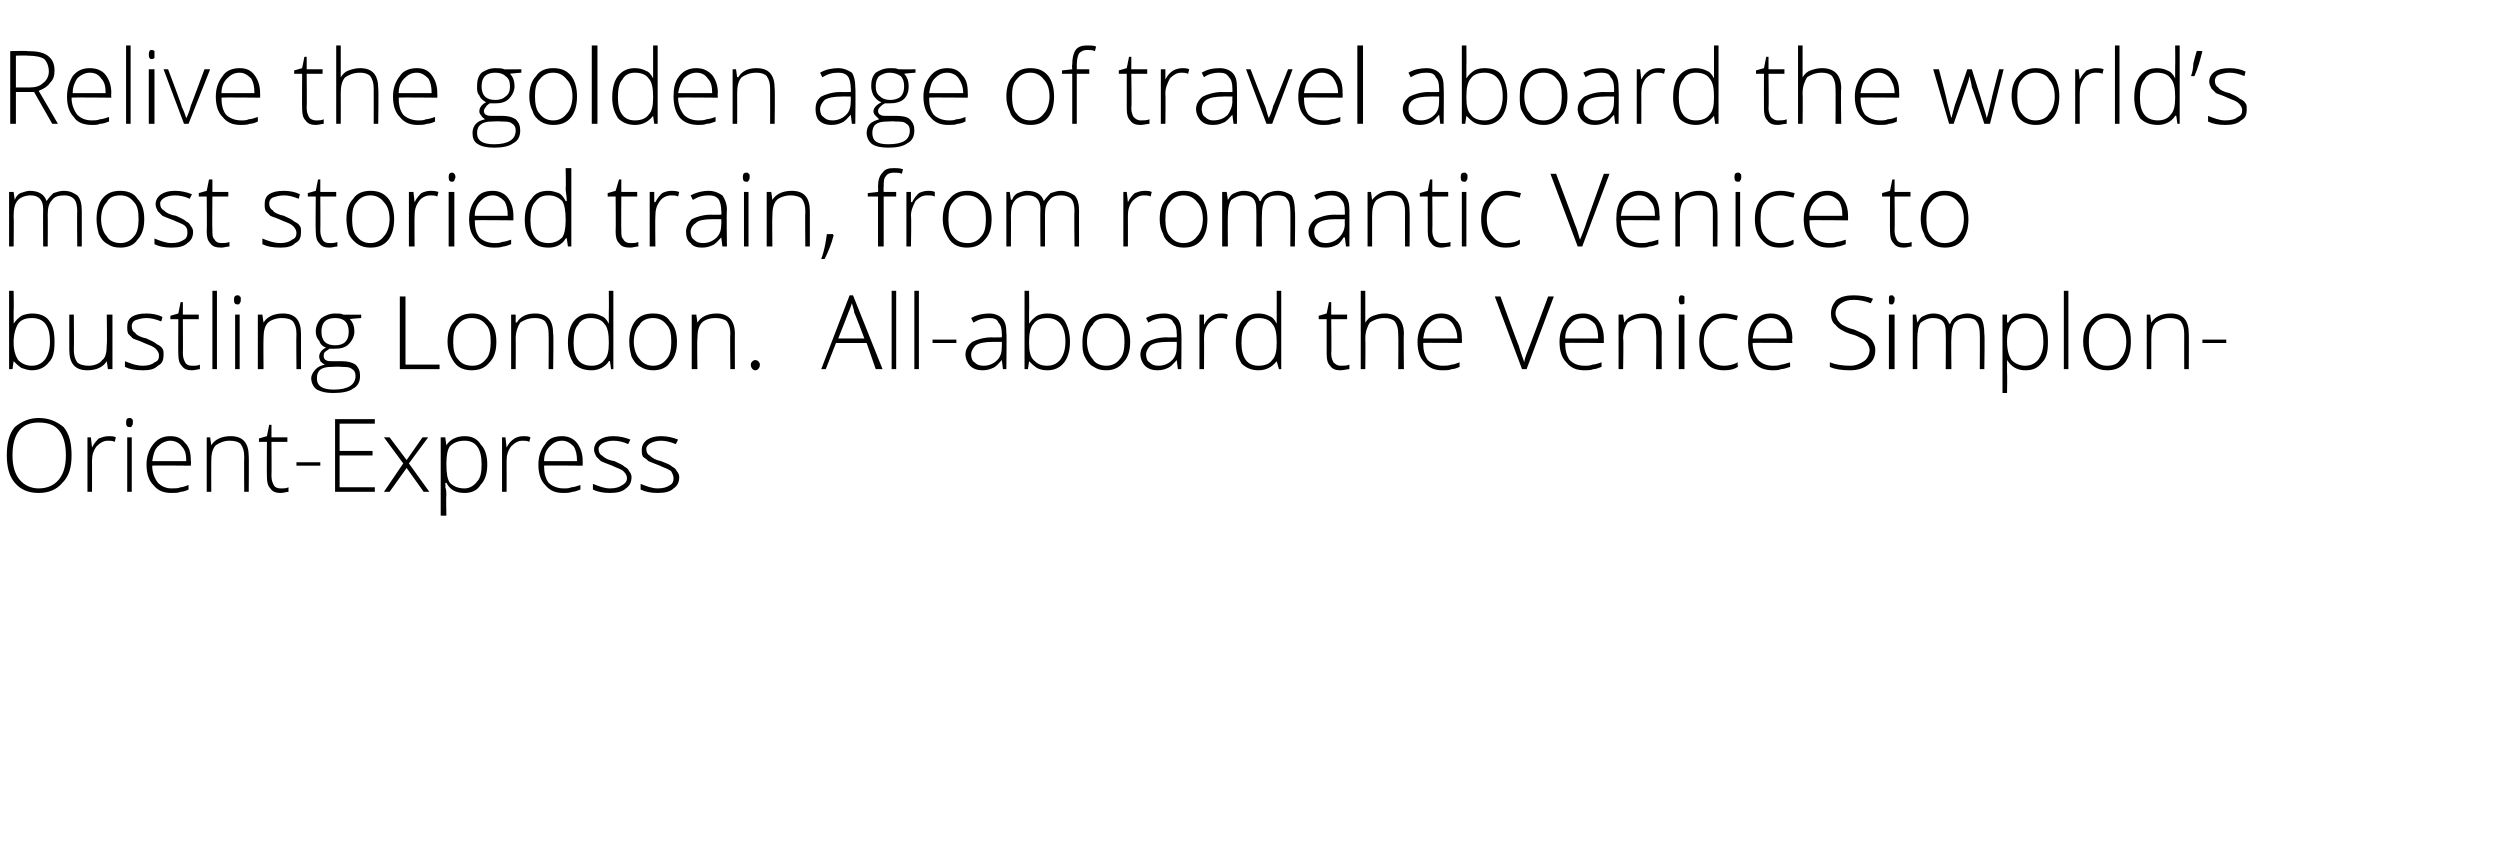 <?xml version="1.0" standalone="no"?>
<!DOCTYPE svg PUBLIC "-//W3C//DTD SVG 1.1//EN" "http://www.w3.org/Graphics/SVG/1.1/DTD/svg11.dtd">
<svg xmlns="http://www.w3.org/2000/svg" version="1.1" width="220.1px" height="74.2px" viewBox="0 -4 220.1 74.2" style="top:-4px">
  <desc>Relive the golden age of travel aboard the world’s most storied train, from romantic Venice to bustling London. All a...</desc>
  <defs/>
  <g id="Polygon43563">
    <path d="M 6.3 36.1 C 6.3 37.1 6.1 37.9 5.5 38.5 C 5 39.1 4.3 39.4 3.4 39.4 C 2.5 39.4 1.8 39.1 1.3 38.5 C 0.8 37.9 0.6 37.1 0.6 36.1 C 0.6 35 0.8 34.2 1.3 33.6 C 1.9 33.1 2.6 32.8 3.4 32.8 C 4.3 32.8 5 33.1 5.6 33.6 C 6.1 34.2 6.3 35 6.3 36.1 Z M 1.1 36.1 C 1.1 37 1.3 37.7 1.7 38.2 C 2.1 38.7 2.7 39 3.4 39 C 4.2 39 4.8 38.7 5.2 38.2 C 5.6 37.7 5.8 37 5.8 36.1 C 5.8 35.1 5.6 34.4 5.2 33.9 C 4.8 33.4 4.2 33.2 3.4 33.2 C 2.7 33.2 2.1 33.4 1.7 33.9 C 1.3 34.4 1.1 35.1 1.1 36.1 Z M 9.6 34.4 C 9.8 34.4 10 34.4 10.2 34.5 C 10.2 34.5 10.1 34.9 10.1 34.9 C 9.9 34.8 9.7 34.8 9.5 34.8 C 9.1 34.8 8.8 35 8.5 35.3 C 8.2 35.7 8.1 36.1 8.1 36.6 C 8.11 36.65 8.1 39.3 8.1 39.3 L 7.7 39.3 L 7.7 34.5 L 8 34.5 L 8.1 35.4 C 8.1 35.4 8.12 35.37 8.1 35.4 C 8.3 35 8.5 34.8 8.7 34.6 C 9 34.5 9.2 34.4 9.6 34.4 Z M 11.6 39.3 L 11.2 39.3 L 11.2 34.5 L 11.6 34.5 L 11.6 39.3 Z M 11.4 33.6 C 11.2 33.6 11.1 33.5 11.1 33.2 C 11.1 32.9 11.2 32.8 11.4 32.8 C 11.5 32.8 11.6 32.8 11.6 32.9 C 11.7 32.9 11.7 33 11.7 33.2 C 11.7 33.3 11.7 33.4 11.6 33.5 C 11.6 33.6 11.5 33.6 11.4 33.6 C 11.4 33.6 11.4 33.6 11.4 33.6 Z M 15.1 39.4 C 14.4 39.4 13.9 39.2 13.5 38.7 C 13.1 38.3 12.9 37.7 12.9 36.9 C 12.9 36.2 13.1 35.6 13.5 35.1 C 13.9 34.6 14.4 34.4 15 34.4 C 15.6 34.4 16 34.6 16.3 35 C 16.7 35.4 16.8 35.9 16.8 36.6 C 16.84 36.61 16.8 37 16.8 37 C 16.8 37 13.39 36.96 13.4 37 C 13.4 37.6 13.6 38.1 13.9 38.5 C 14.2 38.8 14.6 39 15.1 39 C 15.4 39 15.7 39 15.9 38.9 C 16.1 38.9 16.3 38.8 16.6 38.7 C 16.6 38.7 16.6 39.1 16.6 39.1 C 16.4 39.2 16.1 39.3 15.9 39.3 C 15.7 39.4 15.4 39.4 15.1 39.4 Z M 15 34.8 C 14.6 34.8 14.2 35 13.9 35.3 C 13.6 35.6 13.5 36 13.4 36.6 C 13.4 36.6 16.4 36.6 16.4 36.6 C 16.4 36 16.3 35.6 16 35.3 C 15.8 35 15.4 34.8 15 34.8 Z M 21.5 39.3 C 21.5 39.3 21.48 36.19 21.5 36.2 C 21.5 35.7 21.4 35.4 21.2 35.1 C 21 34.9 20.7 34.8 20.2 34.8 C 19.7 34.8 19.3 35 19 35.2 C 18.7 35.5 18.6 36 18.6 36.6 C 18.59 36.65 18.6 39.3 18.6 39.3 L 18.2 39.3 L 18.2 34.5 L 18.5 34.5 L 18.6 35.2 C 18.6 35.2 18.63 35.16 18.6 35.2 C 18.9 34.7 19.5 34.4 20.3 34.4 C 21.4 34.4 21.9 35 21.9 36.2 C 21.92 36.16 21.9 39.3 21.9 39.3 L 21.5 39.3 Z M 24.7 39 C 25 39 25.2 39 25.4 38.9 C 25.4 38.9 25.4 39.3 25.4 39.3 C 25.2 39.3 25 39.4 24.7 39.4 C 24.3 39.4 24 39.3 23.8 39 C 23.6 38.8 23.5 38.5 23.5 38 C 23.48 37.97 23.5 34.9 23.5 34.9 L 22.8 34.9 L 22.8 34.6 L 23.5 34.4 L 23.7 33.4 L 23.9 33.4 L 23.9 34.5 L 25.3 34.5 L 25.3 34.9 L 23.9 34.9 C 23.9 34.9 23.92 37.91 23.9 37.9 C 23.9 38.3 24 38.5 24.1 38.7 C 24.2 38.9 24.4 39 24.7 39 Z M 26.1 37 L 26.1 36.7 L 28.2 36.7 L 28.2 37 L 26.1 37 Z M 33 39.3 L 29.5 39.3 L 29.5 32.9 L 33 32.9 L 33 33.3 L 29.9 33.3 L 29.9 35.7 L 32.8 35.7 L 32.8 36.1 L 29.9 36.1 L 29.9 38.9 L 33 38.9 L 33 39.3 Z M 35.5 36.8 L 33.8 34.5 L 34.3 34.5 L 35.8 36.5 L 37.2 34.5 L 37.7 34.5 L 36 36.8 L 37.8 39.3 L 37.3 39.3 L 35.8 37.2 L 34.3 39.3 L 33.8 39.3 L 35.5 36.8 Z M 40.9 39.4 C 40.1 39.4 39.6 39.1 39.3 38.5 C 39.26 38.55 39.2 38.5 39.2 38.5 C 39.2 38.5 39.24 38.92 39.2 38.9 C 39.3 39.1 39.3 39.4 39.3 39.6 C 39.26 39.63 39.3 41.4 39.3 41.4 L 38.8 41.4 L 38.8 34.5 L 39.2 34.5 L 39.3 35.2 C 39.3 35.2 39.3 35.19 39.3 35.2 C 39.6 34.7 40.2 34.4 40.9 34.4 C 41.5 34.4 42 34.6 42.3 35.1 C 42.7 35.5 42.9 36.1 42.9 36.9 C 42.9 37.7 42.7 38.3 42.3 38.7 C 42 39.2 41.5 39.4 40.9 39.4 Z M 40.9 39 C 41.3 39 41.7 38.8 42 38.4 C 42.3 38.1 42.4 37.6 42.4 36.9 C 42.4 35.5 41.9 34.8 40.9 34.8 C 40.3 34.8 39.9 35 39.6 35.3 C 39.4 35.6 39.3 36.1 39.3 36.8 C 39.3 36.8 39.3 36.9 39.3 36.9 C 39.3 37.7 39.4 38.2 39.6 38.5 C 39.9 38.8 40.3 39 40.9 39 Z M 46.1 34.4 C 46.3 34.4 46.5 34.4 46.7 34.5 C 46.7 34.5 46.6 34.9 46.6 34.9 C 46.4 34.8 46.2 34.8 46 34.8 C 45.6 34.8 45.3 35 45 35.3 C 44.7 35.7 44.6 36.1 44.6 36.6 C 44.61 36.65 44.6 39.3 44.6 39.3 L 44.2 39.3 L 44.2 34.5 L 44.5 34.5 L 44.6 35.4 C 44.6 35.4 44.62 35.37 44.6 35.4 C 44.8 35 45 34.8 45.3 34.6 C 45.5 34.5 45.7 34.4 46.1 34.4 Z M 49.6 39.4 C 48.9 39.4 48.4 39.2 48 38.7 C 47.6 38.3 47.4 37.7 47.4 36.9 C 47.4 36.2 47.6 35.6 48 35.1 C 48.3 34.6 48.8 34.4 49.5 34.4 C 50 34.4 50.5 34.6 50.8 35 C 51.1 35.4 51.3 35.9 51.3 36.6 C 51.3 36.61 51.3 37 51.3 37 C 51.3 37 47.86 36.96 47.9 37 C 47.9 37.6 48 38.1 48.3 38.5 C 48.6 38.8 49.1 39 49.6 39 C 49.9 39 50.1 39 50.3 38.9 C 50.5 38.9 50.8 38.8 51.1 38.7 C 51.1 38.7 51.1 39.1 51.1 39.1 C 50.8 39.2 50.6 39.3 50.4 39.3 C 50.1 39.4 49.9 39.4 49.6 39.4 Z M 49.5 34.8 C 49 34.8 48.7 35 48.4 35.3 C 48.1 35.6 47.9 36 47.9 36.6 C 47.9 36.6 50.8 36.6 50.8 36.6 C 50.8 36 50.7 35.6 50.5 35.3 C 50.2 35 49.9 34.8 49.5 34.8 Z M 55.6 38 C 55.6 38.5 55.4 38.8 55.1 39 C 54.8 39.3 54.3 39.4 53.7 39.4 C 53.1 39.4 52.6 39.3 52.2 39.1 C 52.2 39.1 52.2 38.6 52.2 38.6 C 52.7 38.8 53.2 39 53.7 39 C 54.2 39 54.5 38.9 54.8 38.7 C 55 38.6 55.2 38.4 55.2 38.1 C 55.2 37.9 55.1 37.7 54.9 37.5 C 54.7 37.3 54.3 37.2 53.9 37 C 53.4 36.8 53.1 36.7 52.9 36.6 C 52.7 36.4 52.6 36.3 52.5 36.2 C 52.4 36 52.3 35.8 52.3 35.6 C 52.3 35.2 52.5 34.9 52.8 34.7 C 53.1 34.5 53.5 34.4 54 34.4 C 54.5 34.4 55 34.5 55.5 34.7 C 55.5 34.7 55.3 35.1 55.3 35.1 C 54.9 34.9 54.4 34.8 54 34.8 C 53.6 34.8 53.3 34.9 53.1 35 C 52.9 35.1 52.7 35.3 52.7 35.5 C 52.7 35.8 52.8 36 53 36.1 C 53.2 36.3 53.5 36.5 54.1 36.6 C 54.5 36.8 54.8 36.9 55 37.1 C 55.2 37.2 55.3 37.3 55.4 37.5 C 55.5 37.6 55.6 37.8 55.6 38 Z M 59.8 38 C 59.8 38.5 59.6 38.8 59.3 39 C 59 39.3 58.5 39.4 57.9 39.4 C 57.3 39.4 56.8 39.3 56.4 39.1 C 56.4 39.1 56.4 38.6 56.4 38.6 C 56.9 38.8 57.4 39 57.9 39 C 58.4 39 58.7 38.9 59 38.7 C 59.2 38.6 59.3 38.4 59.3 38.1 C 59.3 37.9 59.2 37.7 59.1 37.5 C 58.9 37.3 58.5 37.2 58.1 37 C 57.6 36.8 57.3 36.7 57.1 36.6 C 56.9 36.4 56.7 36.3 56.6 36.2 C 56.5 36 56.5 35.8 56.5 35.6 C 56.5 35.2 56.7 34.9 57 34.7 C 57.3 34.5 57.7 34.4 58.2 34.4 C 58.7 34.4 59.2 34.5 59.7 34.7 C 59.7 34.7 59.5 35.1 59.5 35.1 C 59 34.9 58.6 34.8 58.2 34.8 C 57.8 34.8 57.5 34.9 57.3 35 C 57.1 35.1 56.9 35.3 56.9 35.5 C 56.9 35.8 57 36 57.2 36.1 C 57.4 36.3 57.7 36.5 58.2 36.6 C 58.7 36.8 59 36.9 59.2 37.1 C 59.4 37.2 59.5 37.3 59.6 37.5 C 59.7 37.6 59.8 37.8 59.8 38 Z " stroke="none" fill="#000"/>
  </g>
  <g id="Polygon43562">
    <path d="M 2.8 23.6 C 3.5 23.6 4 23.8 4.3 24.2 C 4.7 24.7 4.8 25.3 4.8 26.1 C 4.8 26.9 4.7 27.5 4.3 27.9 C 3.9 28.4 3.4 28.6 2.8 28.6 C 2.5 28.6 2.2 28.5 1.9 28.4 C 1.6 28.2 1.4 28 1.2 27.8 C 1.23 27.77 1.2 27.8 1.2 27.8 L 1.1 28.5 L 0.8 28.5 L 0.8 21.6 L 1.2 21.6 C 1.2 21.6 1.23 23.37 1.2 23.4 C 1.2 23.6 1.2 23.9 1.2 24.1 C 1.22 24.08 1.2 24.5 1.2 24.5 C 1.2 24.5 1.23 24.45 1.2 24.5 C 1.4 24.2 1.6 24 1.9 23.8 C 2.1 23.7 2.5 23.6 2.8 23.6 Z M 4.4 26.1 C 4.4 24.7 3.9 24 2.8 24 C 2.2 24 1.8 24.2 1.6 24.5 C 1.4 24.8 1.2 25.4 1.2 26.1 C 1.2 26.1 1.2 26.2 1.2 26.2 C 1.2 26.9 1.4 27.4 1.6 27.7 C 1.9 28 2.3 28.2 2.8 28.2 C 3.3 28.2 3.7 28 4 27.6 C 4.2 27.3 4.4 26.8 4.4 26.1 C 4.4 26.1 4.4 26.1 4.4 26.1 Z M 6.5 23.7 C 6.5 23.7 6.53 26.8 6.5 26.8 C 6.5 27.3 6.6 27.6 6.8 27.9 C 7 28.1 7.4 28.2 7.8 28.2 C 8.3 28.2 8.8 28 9 27.7 C 9.3 27.5 9.4 27 9.4 26.3 C 9.44 26.35 9.4 23.7 9.4 23.7 L 9.9 23.7 L 9.9 28.5 L 9.5 28.5 L 9.4 27.8 C 9.4 27.8 9.39 27.83 9.4 27.8 C 9.1 28.3 8.5 28.6 7.7 28.6 C 6.6 28.6 6.1 28 6.1 26.8 C 6.1 26.83 6.1 23.7 6.1 23.7 L 6.5 23.7 Z M 14.4 27.2 C 14.4 27.7 14.3 28 13.9 28.2 C 13.6 28.5 13.2 28.6 12.6 28.6 C 11.9 28.6 11.4 28.5 11 28.3 C 11 28.3 11 27.8 11 27.8 C 11.5 28 12 28.2 12.6 28.2 C 13 28.2 13.4 28.1 13.6 27.9 C 13.9 27.8 14 27.6 14 27.3 C 14 27.1 13.9 26.9 13.7 26.7 C 13.5 26.5 13.2 26.4 12.7 26.2 C 12.3 26 11.9 25.9 11.7 25.8 C 11.5 25.6 11.4 25.5 11.3 25.4 C 11.2 25.2 11.2 25 11.2 24.8 C 11.2 24.4 11.3 24.1 11.6 23.9 C 11.9 23.7 12.3 23.6 12.9 23.6 C 13.4 23.6 13.9 23.7 14.3 23.9 C 14.3 23.9 14.2 24.3 14.2 24.3 C 13.7 24.1 13.3 24 12.9 24 C 12.5 24 12.2 24.1 11.9 24.2 C 11.7 24.3 11.6 24.5 11.6 24.7 C 11.6 25 11.7 25.2 11.9 25.3 C 12 25.5 12.4 25.7 12.9 25.8 C 13.3 26 13.6 26.1 13.8 26.3 C 14 26.4 14.2 26.5 14.3 26.7 C 14.4 26.8 14.4 27 14.4 27.2 Z M 16.9 28.2 C 17.2 28.2 17.4 28.2 17.6 28.1 C 17.6 28.1 17.6 28.5 17.6 28.5 C 17.4 28.5 17.2 28.6 16.9 28.6 C 16.5 28.6 16.2 28.5 16 28.2 C 15.8 28 15.7 27.7 15.7 27.2 C 15.68 27.17 15.7 24.1 15.7 24.1 L 15 24.1 L 15 23.8 L 15.7 23.6 L 15.9 22.6 L 16.1 22.6 L 16.1 23.7 L 17.5 23.7 L 17.5 24.1 L 16.1 24.1 C 16.1 24.1 16.12 27.11 16.1 27.1 C 16.1 27.5 16.2 27.7 16.3 27.9 C 16.4 28.1 16.6 28.2 16.9 28.2 Z M 19.1 28.5 L 18.7 28.5 L 18.7 21.6 L 19.1 21.6 L 19.1 28.5 Z M 21.1 28.5 L 20.7 28.5 L 20.7 23.7 L 21.1 23.7 L 21.1 28.5 Z M 20.9 22.8 C 20.7 22.8 20.6 22.7 20.6 22.4 C 20.6 22.1 20.7 22 20.9 22 C 21 22 21.1 22 21.1 22.1 C 21.2 22.1 21.2 22.2 21.2 22.4 C 21.2 22.5 21.2 22.6 21.1 22.7 C 21.1 22.8 21 22.8 20.9 22.8 C 20.9 22.8 20.9 22.8 20.9 22.8 Z M 26.1 28.5 C 26.1 28.5 26.07 25.39 26.1 25.4 C 26.1 24.9 26 24.6 25.8 24.3 C 25.6 24.1 25.3 24 24.8 24 C 24.3 24 23.8 24.2 23.6 24.4 C 23.3 24.7 23.2 25.2 23.2 25.8 C 23.18 25.85 23.2 28.5 23.2 28.5 L 22.7 28.5 L 22.7 23.7 L 23.1 23.7 L 23.2 24.4 C 23.2 24.4 23.22 24.36 23.2 24.4 C 23.5 23.9 24.1 23.6 24.9 23.6 C 26 23.6 26.5 24.2 26.5 25.4 C 26.5 25.36 26.5 28.5 26.5 28.5 L 26.1 28.5 Z M 31.8 23.7 L 31.8 24 C 31.8 24 30.79 24.07 30.8 24.1 C 31.1 24.4 31.2 24.8 31.2 25.2 C 31.2 25.6 31 26 30.7 26.3 C 30.4 26.6 30 26.7 29.5 26.7 C 29.3 26.7 29.1 26.7 29 26.7 C 28.9 26.8 28.7 26.9 28.6 27 C 28.5 27.1 28.5 27.2 28.5 27.4 C 28.5 27.5 28.6 27.7 28.7 27.7 C 28.8 27.8 29 27.8 29.3 27.8 C 29.3 27.8 30.1 27.8 30.1 27.8 C 30.6 27.8 31 27.9 31.3 28.1 C 31.6 28.4 31.7 28.7 31.7 29.1 C 31.7 29.6 31.5 30 31.1 30.2 C 30.7 30.5 30.1 30.6 29.3 30.6 C 28.7 30.6 28.3 30.5 27.9 30.3 C 27.6 30.1 27.4 29.7 27.4 29.3 C 27.4 29 27.6 28.7 27.8 28.5 C 28 28.3 28.2 28.2 28.6 28.1 C 28.4 28 28.3 27.9 28.2 27.8 C 28.2 27.7 28.1 27.6 28.1 27.4 C 28.1 27.1 28.3 26.8 28.7 26.6 C 28.4 26.5 28.2 26.3 28.1 26 C 27.9 25.8 27.8 25.5 27.8 25.2 C 27.8 24.7 28 24.3 28.3 24 C 28.6 23.8 29 23.6 29.5 23.6 C 29.8 23.6 30.1 23.6 30.2 23.7 C 30.25 23.71 31.8 23.7 31.8 23.7 Z M 29.2 28.3 C 28.3 28.3 27.9 28.6 27.9 29.3 C 27.9 30 28.4 30.3 29.4 30.3 C 30.6 30.3 31.3 29.9 31.3 29.1 C 31.3 28.8 31.2 28.6 31 28.5 C 30.8 28.3 30.4 28.3 30 28.3 C 30.01 28.26 29.2 28.3 29.2 28.3 C 29.2 28.3 29.22 28.26 29.2 28.3 Z M 28.3 25.2 C 28.3 25.6 28.4 25.9 28.6 26.1 C 28.8 26.3 29.1 26.4 29.5 26.4 C 29.9 26.4 30.2 26.3 30.4 26.1 C 30.6 25.9 30.7 25.6 30.7 25.2 C 30.7 24.8 30.6 24.5 30.4 24.3 C 30.2 24.1 29.9 24 29.5 24 C 29.1 24 28.8 24.1 28.6 24.3 C 28.4 24.5 28.3 24.8 28.3 25.2 Z M 35.2 28.5 L 35.2 22.1 L 35.7 22.1 L 35.7 28.1 L 38.7 28.1 L 38.7 28.5 L 35.2 28.5 Z M 43.7 26.1 C 43.7 26.9 43.5 27.5 43.1 27.9 C 42.7 28.4 42.2 28.6 41.5 28.6 C 41.1 28.6 40.7 28.5 40.4 28.3 C 40.1 28.1 39.9 27.8 39.7 27.4 C 39.5 27 39.4 26.6 39.4 26.1 C 39.4 25.3 39.6 24.7 40 24.3 C 40.4 23.8 40.9 23.6 41.6 23.6 C 42.2 23.6 42.7 23.8 43.1 24.3 C 43.5 24.7 43.7 25.3 43.7 26.1 Z M 39.9 26.1 C 39.9 26.7 40 27.3 40.3 27.6 C 40.6 28 41 28.2 41.6 28.2 C 42.1 28.2 42.5 28 42.8 27.6 C 43.1 27.3 43.2 26.7 43.2 26.1 C 43.2 25.4 43.1 24.9 42.8 24.6 C 42.5 24.2 42.1 24 41.5 24 C 41 24 40.6 24.2 40.3 24.6 C 40 24.9 39.9 25.4 39.9 26.1 Z M 48.3 28.5 C 48.3 28.5 48.32 25.39 48.3 25.4 C 48.3 24.9 48.2 24.6 48 24.3 C 47.8 24.1 47.5 24 47.1 24 C 46.5 24 46.1 24.2 45.8 24.4 C 45.6 24.7 45.4 25.2 45.4 25.8 C 45.42 25.85 45.4 28.5 45.4 28.5 L 45 28.5 L 45 23.7 L 45.4 23.7 L 45.4 24.4 C 45.4 24.4 45.47 24.36 45.5 24.4 C 45.8 23.9 46.3 23.6 47.1 23.6 C 48.2 23.6 48.7 24.2 48.7 25.4 C 48.75 25.36 48.7 28.5 48.7 28.5 L 48.3 28.5 Z M 52 23.6 C 52.4 23.6 52.7 23.7 52.9 23.8 C 53.2 23.9 53.4 24.1 53.6 24.5 C 53.6 24.5 53.6 24.5 53.6 24.5 C 53.6 24.1 53.6 23.7 53.6 23.4 C 53.62 23.37 53.6 21.6 53.6 21.6 L 54 21.6 L 54 28.5 L 53.8 28.5 L 53.7 27.8 C 53.7 27.8 53.62 27.76 53.6 27.8 C 53.3 28.3 52.7 28.6 52.1 28.6 C 51.4 28.6 50.9 28.4 50.5 28 C 50.2 27.5 50 27 50 26.2 C 50 25.3 50.2 24.7 50.5 24.3 C 50.9 23.8 51.4 23.6 52 23.6 Z M 52 24 C 51.5 24 51.1 24.2 50.9 24.6 C 50.6 24.9 50.5 25.5 50.5 26.2 C 50.5 27.5 51 28.2 52.1 28.2 C 52.6 28.2 53 28 53.2 27.7 C 53.5 27.4 53.6 26.9 53.6 26.2 C 53.6 26.2 53.6 26.1 53.6 26.1 C 53.6 25.4 53.5 24.8 53.2 24.5 C 53 24.2 52.6 24 52 24 Z M 59.6 26.1 C 59.6 26.9 59.4 27.5 59 27.9 C 58.7 28.4 58.1 28.6 57.5 28.6 C 57.1 28.6 56.7 28.5 56.4 28.3 C 56 28.1 55.8 27.8 55.6 27.4 C 55.5 27 55.4 26.6 55.4 26.1 C 55.4 25.3 55.6 24.7 55.9 24.3 C 56.3 23.8 56.8 23.6 57.5 23.6 C 58.2 23.6 58.7 23.8 59 24.3 C 59.4 24.7 59.6 25.3 59.6 26.1 Z M 55.8 26.1 C 55.8 26.7 56 27.3 56.3 27.6 C 56.6 28 57 28.2 57.5 28.2 C 58 28.2 58.4 28 58.7 27.6 C 59 27.3 59.1 26.7 59.1 26.1 C 59.1 25.4 59 24.9 58.7 24.6 C 58.4 24.2 58 24 57.5 24 C 57 24 56.5 24.2 56.3 24.6 C 56 24.9 55.8 25.4 55.8 26.1 Z M 64.3 28.5 C 64.3 28.5 64.26 25.39 64.3 25.4 C 64.3 24.9 64.2 24.6 64 24.3 C 63.8 24.1 63.4 24 63 24 C 62.4 24 62 24.2 61.8 24.4 C 61.5 24.7 61.4 25.2 61.4 25.8 C 61.36 25.85 61.4 28.5 61.4 28.5 L 60.9 28.5 L 60.9 23.7 L 61.3 23.7 L 61.4 24.4 C 61.4 24.4 61.4 24.36 61.4 24.4 C 61.7 23.9 62.3 23.6 63.1 23.6 C 64.1 23.6 64.7 24.2 64.7 25.4 C 64.69 25.36 64.7 28.5 64.7 28.5 L 64.3 28.5 Z M 66.5 28.6 C 66.3 28.6 66.1 28.4 66.1 28.1 C 66.1 27.9 66.3 27.7 66.5 27.7 C 66.7 27.7 66.9 27.9 66.9 28.1 C 66.9 28.4 66.7 28.6 66.5 28.6 C 66.5 28.6 66.5 28.6 66.5 28.6 Z M 76.3 26.2 L 73.6 26.2 L 72.7 28.5 L 72.3 28.5 L 74.8 22 L 75.1 22 L 77.7 28.5 L 77.1 28.5 L 76.3 26.2 Z M 73.8 25.8 L 76.1 25.8 C 76.1 25.8 75.23 23.5 75.2 23.5 C 75.2 23.3 75.1 23.1 75 22.7 C 74.9 23 74.8 23.3 74.7 23.5 C 74.71 23.51 73.8 25.8 73.8 25.8 Z M 78.9 28.5 L 78.5 28.5 L 78.5 21.6 L 78.9 21.6 L 78.9 28.5 Z M 80.9 28.5 L 80.5 28.5 L 80.5 21.6 L 80.9 21.6 L 80.9 28.5 Z M 82.1 26.2 L 82.1 25.9 L 84.2 25.9 L 84.2 26.2 L 82.1 26.2 Z M 88.3 28.5 L 88.2 27.7 C 88.2 27.7 88.17 27.73 88.2 27.7 C 87.9 28 87.7 28.3 87.4 28.4 C 87.2 28.5 86.9 28.6 86.5 28.6 C 86.1 28.6 85.7 28.5 85.4 28.2 C 85.2 28 85 27.6 85 27.2 C 85 26.8 85.2 26.4 85.6 26.1 C 86 25.9 86.6 25.7 87.3 25.7 C 87.31 25.72 88.2 25.7 88.2 25.7 C 88.2 25.7 88.22 25.38 88.2 25.4 C 88.2 24.9 88.1 24.6 87.9 24.4 C 87.8 24.1 87.5 24 87.1 24 C 86.6 24 86.2 24.1 85.7 24.4 C 85.7 24.4 85.5 24 85.5 24 C 86 23.7 86.6 23.6 87.1 23.6 C 87.6 23.6 88 23.8 88.2 24 C 88.5 24.3 88.6 24.7 88.6 25.3 C 88.64 25.31 88.6 28.5 88.6 28.5 L 88.3 28.5 Z M 86.6 28.2 C 87.1 28.2 87.5 28 87.8 27.7 C 88.1 27.4 88.2 27 88.2 26.5 C 88.21 26.53 88.2 26.1 88.2 26.1 C 88.2 26.1 87.37 26.09 87.4 26.1 C 86.7 26.1 86.2 26.2 85.9 26.4 C 85.7 26.6 85.5 26.9 85.5 27.2 C 85.5 27.5 85.6 27.8 85.8 27.9 C 86 28.1 86.2 28.2 86.6 28.2 Z M 92.2 23.6 C 92.9 23.6 93.4 23.8 93.7 24.2 C 94 24.7 94.2 25.3 94.2 26.1 C 94.2 26.9 94 27.5 93.7 27.9 C 93.3 28.4 92.8 28.6 92.2 28.6 C 91.8 28.6 91.5 28.5 91.3 28.4 C 91 28.2 90.8 28 90.6 27.8 C 90.62 27.77 90.6 27.8 90.6 27.8 L 90.5 28.5 L 90.2 28.5 L 90.2 21.6 L 90.6 21.6 C 90.6 21.6 90.62 23.37 90.6 23.4 C 90.6 23.6 90.6 23.9 90.6 24.1 C 90.6 24.08 90.6 24.5 90.6 24.5 C 90.6 24.5 90.62 24.45 90.6 24.5 C 90.8 24.2 91 24 91.3 23.8 C 91.5 23.7 91.8 23.6 92.2 23.6 Z M 93.8 26.1 C 93.8 24.7 93.2 24 92.2 24 C 91.6 24 91.2 24.2 91 24.5 C 90.7 24.8 90.6 25.4 90.6 26.1 C 90.6 26.1 90.6 26.2 90.6 26.2 C 90.6 26.9 90.7 27.4 91 27.7 C 91.3 28 91.6 28.2 92.2 28.2 C 92.7 28.2 93.1 28 93.4 27.6 C 93.6 27.3 93.8 26.8 93.8 26.1 C 93.8 26.1 93.8 26.1 93.8 26.1 Z M 99.5 26.1 C 99.5 26.9 99.3 27.5 98.9 27.9 C 98.5 28.4 98 28.6 97.4 28.6 C 96.9 28.6 96.6 28.5 96.3 28.3 C 95.9 28.1 95.7 27.8 95.5 27.4 C 95.3 27 95.3 26.6 95.3 26.1 C 95.3 25.3 95.5 24.7 95.8 24.3 C 96.2 23.8 96.7 23.6 97.4 23.6 C 98 23.6 98.6 23.8 98.9 24.3 C 99.3 24.7 99.5 25.3 99.5 26.1 Z M 95.7 26.1 C 95.7 26.7 95.9 27.3 96.2 27.6 C 96.4 28 96.9 28.2 97.4 28.2 C 97.9 28.2 98.3 28 98.6 27.6 C 98.9 27.3 99 26.7 99 26.1 C 99 25.4 98.9 24.9 98.6 24.6 C 98.3 24.2 97.9 24 97.4 24 C 96.8 24 96.4 24.2 96.2 24.6 C 95.9 24.9 95.7 25.4 95.7 26.1 Z M 103.7 28.5 L 103.6 27.7 C 103.6 27.7 103.57 27.73 103.6 27.7 C 103.3 28 103.1 28.3 102.8 28.4 C 102.6 28.5 102.3 28.6 101.9 28.6 C 101.5 28.6 101.1 28.5 100.8 28.2 C 100.6 28 100.4 27.6 100.4 27.2 C 100.4 26.8 100.6 26.4 101 26.1 C 101.4 25.9 102 25.7 102.7 25.7 C 102.71 25.72 103.6 25.7 103.6 25.7 C 103.6 25.7 103.62 25.38 103.6 25.4 C 103.6 24.9 103.5 24.6 103.3 24.4 C 103.2 24.1 102.9 24 102.5 24 C 102 24 101.6 24.1 101.1 24.4 C 101.1 24.4 100.9 24 100.9 24 C 101.4 23.7 102 23.6 102.5 23.6 C 103 23.6 103.4 23.8 103.6 24 C 103.9 24.3 104 24.7 104 25.3 C 104.04 25.31 104 28.5 104 28.5 L 103.7 28.5 Z M 102 28.2 C 102.5 28.2 102.9 28 103.2 27.7 C 103.5 27.4 103.6 27 103.6 26.5 C 103.61 26.53 103.6 26.1 103.6 26.1 C 103.6 26.1 102.77 26.09 102.8 26.1 C 102.1 26.1 101.6 26.2 101.3 26.4 C 101.1 26.6 100.9 26.9 100.9 27.2 C 100.9 27.5 101 27.8 101.2 27.9 C 101.4 28.1 101.6 28.2 102 28.2 Z M 107.5 23.6 C 107.7 23.6 107.9 23.6 108.1 23.7 C 108.1 23.7 108 24.1 108 24.1 C 107.8 24 107.6 24 107.4 24 C 107 24 106.7 24.2 106.4 24.5 C 106.1 24.9 106 25.3 106 25.8 C 106.02 25.85 106 28.5 106 28.5 L 105.6 28.5 L 105.6 23.7 L 106 23.7 L 106 24.6 C 106 24.6 106.03 24.57 106 24.6 C 106.2 24.2 106.4 24 106.7 23.8 C 106.9 23.7 107.1 23.6 107.5 23.6 Z M 110.8 23.6 C 111.2 23.6 111.5 23.7 111.7 23.8 C 112 23.9 112.2 24.1 112.4 24.5 C 112.4 24.5 112.4 24.5 112.4 24.5 C 112.4 24.1 112.4 23.7 112.4 23.4 C 112.41 23.37 112.4 21.6 112.4 21.6 L 112.8 21.6 L 112.8 28.5 L 112.6 28.5 L 112.4 27.8 C 112.4 27.8 112.41 27.76 112.4 27.8 C 112 28.3 111.5 28.6 110.8 28.6 C 110.2 28.6 109.7 28.4 109.3 28 C 109 27.5 108.8 27 108.8 26.2 C 108.8 25.3 109 24.7 109.3 24.3 C 109.7 23.8 110.2 23.6 110.8 23.6 Z M 110.8 24 C 110.3 24 109.9 24.2 109.7 24.6 C 109.4 24.9 109.3 25.5 109.3 26.2 C 109.3 27.5 109.8 28.2 110.8 28.2 C 111.4 28.2 111.8 28 112 27.7 C 112.3 27.4 112.4 26.9 112.4 26.2 C 112.4 26.2 112.4 26.1 112.4 26.1 C 112.4 25.4 112.3 24.8 112 24.5 C 111.8 24.2 111.4 24 110.8 24 Z M 118 28.2 C 118.3 28.2 118.6 28.2 118.8 28.1 C 118.8 28.1 118.8 28.5 118.8 28.5 C 118.6 28.5 118.3 28.6 118 28.6 C 117.6 28.6 117.3 28.5 117.1 28.2 C 116.9 28 116.8 27.7 116.8 27.2 C 116.8 27.17 116.8 24.1 116.8 24.1 L 116.1 24.1 L 116.1 23.8 L 116.8 23.6 L 117 22.6 L 117.2 22.6 L 117.2 23.7 L 118.6 23.7 L 118.6 24.1 L 117.2 24.1 C 117.2 24.1 117.24 27.11 117.2 27.1 C 117.2 27.5 117.3 27.7 117.4 27.9 C 117.6 28.1 117.8 28.2 118 28.2 Z M 123.1 28.5 C 123.1 28.5 123.13 25.39 123.1 25.4 C 123.1 24.9 123 24.6 122.8 24.3 C 122.6 24.1 122.3 24 121.9 24 C 121.3 24 120.9 24.2 120.6 24.4 C 120.4 24.7 120.2 25.2 120.2 25.8 C 120.23 25.85 120.2 28.5 120.2 28.5 L 119.8 28.5 L 119.8 21.6 L 120.2 21.6 L 120.2 23.8 L 120.2 24.4 C 120.2 24.4 120.24 24.43 120.2 24.4 C 120.4 24.1 120.6 23.9 120.9 23.8 C 121.2 23.7 121.5 23.6 121.9 23.6 C 123 23.6 123.6 24.2 123.6 25.4 C 123.56 25.36 123.6 28.5 123.6 28.5 L 123.1 28.5 Z M 127 28.6 C 126.3 28.6 125.8 28.4 125.4 27.9 C 125 27.5 124.8 26.9 124.8 26.1 C 124.8 25.4 125 24.8 125.4 24.3 C 125.8 23.8 126.3 23.6 126.9 23.6 C 127.5 23.6 127.9 23.8 128.2 24.2 C 128.6 24.6 128.7 25.1 128.7 25.8 C 128.72 25.81 128.7 26.2 128.7 26.2 C 128.7 26.2 125.28 26.16 125.3 26.2 C 125.3 26.8 125.4 27.3 125.7 27.7 C 126 28 126.5 28.2 127 28.2 C 127.3 28.2 127.5 28.2 127.8 28.1 C 128 28.1 128.2 28 128.5 27.9 C 128.5 27.9 128.5 28.3 128.5 28.3 C 128.3 28.4 128 28.5 127.8 28.5 C 127.6 28.6 127.3 28.6 127 28.6 Z M 126.9 24 C 126.4 24 126.1 24.2 125.8 24.5 C 125.5 24.8 125.4 25.2 125.3 25.8 C 125.3 25.8 128.3 25.8 128.3 25.8 C 128.3 25.2 128.1 24.8 127.9 24.5 C 127.7 24.2 127.3 24 126.9 24 Z M 136.3 22.1 L 136.8 22.1 L 134.4 28.5 L 134 28.5 L 131.6 22.1 L 132.1 22.1 C 132.1 22.1 133.68 26.43 133.7 26.4 C 133.9 27.1 134.1 27.6 134.2 27.9 C 134.2 27.7 134.3 27.4 134.5 26.9 C 134.52 26.9 136.3 22.1 136.3 22.1 Z M 139.5 28.6 C 138.8 28.6 138.3 28.4 137.9 27.9 C 137.5 27.5 137.3 26.9 137.3 26.1 C 137.3 25.4 137.5 24.8 137.9 24.3 C 138.2 23.8 138.7 23.6 139.4 23.6 C 139.9 23.6 140.4 23.8 140.7 24.2 C 141 24.6 141.2 25.1 141.2 25.8 C 141.2 25.81 141.2 26.2 141.2 26.2 C 141.2 26.2 137.76 26.16 137.8 26.2 C 137.8 26.8 137.9 27.3 138.2 27.7 C 138.5 28 138.9 28.2 139.5 28.2 C 139.8 28.2 140 28.2 140.2 28.1 C 140.4 28.1 140.7 28 141 27.9 C 141 27.9 141 28.3 141 28.3 C 140.7 28.4 140.5 28.5 140.3 28.5 C 140 28.6 139.8 28.6 139.5 28.6 Z M 139.4 24 C 138.9 24 138.5 24.2 138.3 24.5 C 138 24.8 137.8 25.2 137.8 25.8 C 137.8 25.8 140.7 25.8 140.7 25.8 C 140.7 25.2 140.6 24.8 140.4 24.5 C 140.1 24.2 139.8 24 139.4 24 Z M 145.8 28.5 C 145.8 28.5 145.85 25.39 145.8 25.4 C 145.8 24.9 145.7 24.6 145.5 24.3 C 145.3 24.1 145 24 144.6 24 C 144 24 143.6 24.2 143.3 24.4 C 143.1 24.7 142.9 25.2 142.9 25.8 C 142.95 25.85 142.9 28.5 142.9 28.5 L 142.5 28.5 L 142.5 23.7 L 142.9 23.7 L 143 24.4 C 143 24.4 142.99 24.36 143 24.4 C 143.3 23.9 143.9 23.6 144.7 23.6 C 145.7 23.6 146.3 24.2 146.3 25.4 C 146.28 25.36 146.3 28.5 146.3 28.5 L 145.8 28.5 Z M 148.3 28.5 L 147.8 28.5 L 147.8 23.7 L 148.3 23.7 L 148.3 28.5 Z M 148 22.8 C 147.9 22.8 147.8 22.7 147.8 22.4 C 147.8 22.1 147.9 22 148 22 C 148.1 22 148.2 22 148.3 22.1 C 148.3 22.1 148.3 22.2 148.3 22.4 C 148.3 22.5 148.3 22.6 148.3 22.7 C 148.2 22.8 148.1 22.8 148 22.8 C 148 22.8 148 22.8 148 22.8 Z M 153 28.3 C 152.7 28.5 152.3 28.6 151.8 28.6 C 151.1 28.6 150.5 28.4 150.2 27.9 C 149.8 27.5 149.6 26.9 149.6 26.1 C 149.6 25.3 149.8 24.7 150.2 24.3 C 150.6 23.8 151.1 23.6 151.8 23.6 C 152.2 23.6 152.6 23.7 153 23.8 C 153 23.8 152.9 24.2 152.9 24.2 C 152.5 24.1 152.1 24 151.8 24 C 151.2 24 150.8 24.2 150.5 24.6 C 150.2 24.9 150 25.4 150 26.1 C 150 26.8 150.2 27.3 150.5 27.6 C 150.8 28 151.2 28.2 151.8 28.2 C 152.2 28.2 152.6 28.1 153 27.9 C 152.96 27.95 153 28.3 153 28.3 C 153 28.3 152.96 28.35 153 28.3 Z M 156.1 28.6 C 155.4 28.6 154.8 28.4 154.4 27.9 C 154.1 27.5 153.9 26.9 153.9 26.1 C 153.9 25.4 154 24.8 154.4 24.3 C 154.8 23.8 155.3 23.6 155.9 23.6 C 156.5 23.6 156.9 23.8 157.3 24.2 C 157.6 24.6 157.8 25.1 157.8 25.8 C 157.75 25.81 157.8 26.2 157.8 26.2 C 157.8 26.2 154.31 26.16 154.3 26.2 C 154.3 26.8 154.5 27.3 154.8 27.7 C 155.1 28 155.5 28.2 156.1 28.2 C 156.3 28.2 156.6 28.2 156.8 28.1 C 157 28.1 157.2 28 157.6 27.9 C 157.6 27.9 157.6 28.3 157.6 28.3 C 157.3 28.4 157 28.5 156.8 28.5 C 156.6 28.6 156.3 28.6 156.1 28.6 Z M 155.9 24 C 155.5 24 155.1 24.2 154.8 24.5 C 154.5 24.8 154.4 25.2 154.3 25.8 C 154.3 25.8 157.3 25.8 157.3 25.8 C 157.3 25.2 157.2 24.8 156.9 24.5 C 156.7 24.2 156.4 24 155.9 24 Z M 165.1 26.8 C 165.1 27.4 164.9 27.8 164.5 28.1 C 164.1 28.4 163.6 28.6 162.9 28.6 C 162.1 28.6 161.5 28.5 161.1 28.3 C 161.1 28.3 161.1 27.9 161.1 27.9 C 161.6 28.1 162.2 28.2 162.9 28.2 C 163.4 28.2 163.8 28 164.1 27.8 C 164.4 27.6 164.6 27.2 164.6 26.8 C 164.6 26.6 164.5 26.4 164.4 26.2 C 164.3 26.1 164.2 25.9 163.9 25.8 C 163.7 25.7 163.4 25.5 162.9 25.4 C 162.3 25.2 161.8 24.9 161.6 24.6 C 161.3 24.4 161.2 24 161.2 23.6 C 161.2 23.1 161.4 22.7 161.7 22.4 C 162.1 22.1 162.6 22 163.2 22 C 163.8 22 164.4 22.1 164.9 22.3 C 164.9 22.3 164.7 22.7 164.7 22.7 C 164.2 22.5 163.7 22.4 163.2 22.4 C 162.7 22.4 162.4 22.5 162.1 22.7 C 161.8 22.9 161.6 23.2 161.6 23.6 C 161.6 23.8 161.7 24 161.8 24.2 C 161.9 24.3 162 24.5 162.2 24.6 C 162.4 24.7 162.7 24.9 163.2 25 C 163.7 25.2 164.1 25.4 164.3 25.5 C 164.6 25.7 164.8 25.9 164.9 26.1 C 165 26.3 165.1 26.5 165.1 26.8 Z M 166.8 28.5 L 166.3 28.5 L 166.3 23.7 L 166.8 23.7 L 166.8 28.5 Z M 166.5 22.8 C 166.3 22.8 166.3 22.7 166.3 22.4 C 166.3 22.1 166.3 22 166.5 22 C 166.6 22 166.7 22 166.7 22.1 C 166.8 22.1 166.8 22.2 166.8 22.4 C 166.8 22.5 166.8 22.6 166.7 22.7 C 166.7 22.8 166.6 22.8 166.5 22.8 C 166.5 22.8 166.5 22.8 166.5 22.8 Z M 174.3 28.5 C 174.3 28.5 174.32 25.35 174.3 25.4 C 174.3 24.9 174.2 24.5 174 24.3 C 173.9 24.1 173.6 24 173.2 24 C 172.7 24 172.4 24.1 172.1 24.4 C 171.9 24.7 171.8 25.1 171.8 25.7 C 171.77 25.69 171.8 28.5 171.8 28.5 L 171.3 28.5 C 171.3 28.5 171.33 25.22 171.3 25.2 C 171.3 24.4 171 24 170.2 24 C 169.7 24 169.4 24.2 169.1 24.4 C 168.9 24.7 168.8 25.2 168.8 25.8 C 168.79 25.85 168.8 28.5 168.8 28.5 L 168.4 28.5 L 168.4 23.7 L 168.7 23.7 L 168.8 24.4 C 168.8 24.4 168.83 24.36 168.8 24.4 C 169 24.1 169.1 23.9 169.4 23.8 C 169.6 23.7 169.9 23.6 170.2 23.6 C 170.9 23.6 171.4 23.9 171.6 24.5 C 171.6 24.5 171.7 24.5 171.7 24.5 C 171.8 24.2 172 24 172.3 23.8 C 172.6 23.7 172.9 23.6 173.2 23.6 C 173.7 23.6 174.1 23.8 174.4 24 C 174.6 24.3 174.7 24.8 174.7 25.4 C 174.75 25.36 174.7 28.5 174.7 28.5 L 174.3 28.5 Z M 178.3 28.6 C 177.6 28.6 177.1 28.3 176.7 27.7 C 176.73 27.75 176.7 27.7 176.7 27.7 C 176.7 27.7 176.71 28.12 176.7 28.1 C 176.7 28.3 176.7 28.6 176.7 28.8 C 176.73 28.83 176.7 30.6 176.7 30.6 L 176.3 30.6 L 176.3 23.7 L 176.7 23.7 L 176.7 24.4 C 176.7 24.4 176.77 24.39 176.8 24.4 C 177.1 23.9 177.6 23.6 178.3 23.6 C 179 23.6 179.5 23.8 179.8 24.3 C 180.2 24.7 180.3 25.3 180.3 26.1 C 180.3 26.9 180.2 27.5 179.8 27.9 C 179.4 28.4 179 28.6 178.3 28.6 Z M 178.3 28.2 C 178.8 28.2 179.2 28 179.5 27.6 C 179.7 27.3 179.9 26.8 179.9 26.1 C 179.9 24.7 179.4 24 178.3 24 C 177.8 24 177.4 24.2 177.1 24.5 C 176.9 24.8 176.7 25.3 176.7 26 C 176.7 26 176.7 26.1 176.7 26.1 C 176.7 26.9 176.9 27.4 177.1 27.7 C 177.4 28 177.8 28.2 178.3 28.2 Z M 182.1 28.5 L 181.7 28.5 L 181.7 21.6 L 182.1 21.6 L 182.1 28.5 Z M 187.6 26.1 C 187.6 26.9 187.4 27.5 187.1 27.9 C 186.7 28.4 186.2 28.6 185.5 28.6 C 185.1 28.6 184.7 28.5 184.4 28.3 C 184.1 28.1 183.8 27.8 183.7 27.4 C 183.5 27 183.4 26.6 183.4 26.1 C 183.4 25.3 183.6 24.7 184 24.3 C 184.4 23.8 184.9 23.6 185.5 23.6 C 186.2 23.6 186.7 23.8 187.1 24.3 C 187.5 24.7 187.6 25.3 187.6 26.1 Z M 183.9 26.1 C 183.9 26.7 184 27.3 184.3 27.6 C 184.6 28 185 28.2 185.5 28.2 C 186.1 28.2 186.5 28 186.7 27.6 C 187 27.3 187.2 26.7 187.2 26.1 C 187.2 25.4 187 24.9 186.7 24.6 C 186.5 24.2 186 24 185.5 24 C 185 24 184.6 24.2 184.3 24.6 C 184 24.9 183.9 25.4 183.9 26.1 Z M 192.3 28.5 C 192.3 28.5 192.29 25.39 192.3 25.4 C 192.3 24.9 192.2 24.6 192 24.3 C 191.8 24.1 191.5 24 191 24 C 190.5 24 190.1 24.2 189.8 24.4 C 189.5 24.7 189.4 25.2 189.4 25.8 C 189.4 25.85 189.4 28.5 189.4 28.5 L 189 28.5 L 189 23.7 L 189.3 23.7 L 189.4 24.4 C 189.4 24.4 189.44 24.36 189.4 24.4 C 189.7 23.9 190.3 23.6 191.1 23.6 C 192.2 23.6 192.7 24.2 192.7 25.4 C 192.72 25.36 192.7 28.5 192.7 28.5 L 192.3 28.5 Z M 193.9 26.2 L 193.9 25.9 L 196 25.9 L 196 26.2 L 193.9 26.2 Z " stroke="none" fill="#000"/>
  </g>
  <g id="Polygon43561">
    <path d="M 6.8 17.7 C 6.8 17.7 6.77 14.55 6.8 14.6 C 6.8 14.1 6.7 13.7 6.5 13.5 C 6.3 13.3 6 13.2 5.7 13.2 C 5.2 13.2 4.8 13.3 4.6 13.6 C 4.3 13.9 4.2 14.3 4.2 14.9 C 4.22 14.89 4.2 17.7 4.2 17.7 L 3.8 17.7 C 3.8 17.7 3.78 14.42 3.8 14.4 C 3.8 13.6 3.4 13.2 2.7 13.2 C 2.2 13.2 1.8 13.4 1.6 13.6 C 1.3 13.9 1.2 14.4 1.2 15 C 1.23 15.05 1.2 17.7 1.2 17.7 L 0.8 17.7 L 0.8 12.9 L 1.2 12.9 L 1.3 13.6 C 1.3 13.6 1.28 13.56 1.3 13.6 C 1.4 13.3 1.6 13.1 1.8 13 C 2.1 12.9 2.4 12.8 2.6 12.8 C 3.4 12.8 3.9 13.1 4.1 13.7 C 4.1 13.7 4.1 13.7 4.1 13.7 C 4.3 13.4 4.5 13.2 4.7 13 C 5 12.9 5.3 12.8 5.6 12.8 C 6.2 12.8 6.5 13 6.8 13.2 C 7.1 13.5 7.2 14 7.2 14.6 C 7.2 14.56 7.2 17.7 7.2 17.7 L 6.8 17.7 Z M 12.7 15.3 C 12.7 16.1 12.5 16.7 12.1 17.1 C 11.8 17.6 11.2 17.8 10.6 17.8 C 10.1 17.8 9.8 17.7 9.5 17.5 C 9.1 17.3 8.9 17 8.7 16.6 C 8.6 16.2 8.5 15.8 8.5 15.3 C 8.5 14.5 8.7 13.9 9 13.5 C 9.4 13 9.9 12.8 10.6 12.8 C 11.2 12.8 11.8 13 12.1 13.5 C 12.5 13.9 12.7 14.5 12.7 15.3 Z M 8.9 15.3 C 8.9 15.9 9.1 16.5 9.4 16.8 C 9.6 17.2 10.1 17.4 10.6 17.4 C 11.1 17.4 11.5 17.2 11.8 16.8 C 12.1 16.5 12.2 15.9 12.2 15.3 C 12.2 14.6 12.1 14.1 11.8 13.8 C 11.5 13.4 11.1 13.2 10.6 13.2 C 10 13.2 9.6 13.4 9.4 13.8 C 9.1 14.1 8.9 14.6 8.9 15.3 Z M 17 16.4 C 17 16.9 16.8 17.2 16.5 17.4 C 16.2 17.7 15.7 17.8 15.1 17.8 C 14.5 17.8 14 17.7 13.6 17.5 C 13.6 17.5 13.6 17 13.6 17 C 14.1 17.2 14.6 17.4 15.1 17.4 C 15.6 17.4 15.9 17.3 16.2 17.1 C 16.4 17 16.5 16.8 16.5 16.5 C 16.5 16.3 16.5 16.1 16.3 15.9 C 16.1 15.7 15.7 15.6 15.3 15.4 C 14.8 15.2 14.5 15.1 14.3 15 C 14.1 14.8 14 14.7 13.9 14.6 C 13.8 14.4 13.7 14.2 13.7 14 C 13.7 13.6 13.9 13.3 14.2 13.1 C 14.5 12.9 14.9 12.8 15.4 12.8 C 15.9 12.8 16.4 12.9 16.9 13.1 C 16.9 13.1 16.7 13.5 16.7 13.5 C 16.3 13.3 15.8 13.2 15.4 13.2 C 15 13.2 14.7 13.3 14.5 13.4 C 14.3 13.5 14.1 13.7 14.1 13.9 C 14.1 14.2 14.2 14.4 14.4 14.5 C 14.6 14.7 14.9 14.9 15.5 15 C 15.9 15.2 16.2 15.3 16.4 15.5 C 16.6 15.6 16.7 15.7 16.8 15.9 C 16.9 16 17 16.2 17 16.4 Z M 19.5 17.4 C 19.7 17.4 20 17.4 20.2 17.3 C 20.2 17.3 20.2 17.7 20.2 17.7 C 20 17.7 19.7 17.8 19.5 17.8 C 19 17.8 18.7 17.7 18.5 17.4 C 18.3 17.2 18.2 16.9 18.2 16.4 C 18.23 16.37 18.2 13.3 18.2 13.3 L 17.5 13.3 L 17.5 13 L 18.2 12.8 L 18.4 11.8 L 18.7 11.8 L 18.7 12.9 L 20.1 12.9 L 20.1 13.3 L 18.7 13.3 C 18.7 13.3 18.67 16.31 18.7 16.3 C 18.7 16.7 18.7 16.9 18.9 17.1 C 19 17.3 19.2 17.4 19.5 17.4 Z M 26.5 16.4 C 26.5 16.9 26.4 17.2 26 17.4 C 25.7 17.7 25.3 17.8 24.7 17.8 C 24 17.8 23.5 17.7 23.1 17.5 C 23.1 17.5 23.1 17 23.1 17 C 23.6 17.2 24.1 17.4 24.7 17.4 C 25.1 17.4 25.5 17.3 25.7 17.1 C 26 17 26.1 16.8 26.1 16.5 C 26.1 16.3 26 16.1 25.8 15.9 C 25.6 15.7 25.3 15.6 24.8 15.4 C 24.4 15.2 24 15.1 23.8 15 C 23.6 14.8 23.5 14.7 23.4 14.6 C 23.3 14.4 23.3 14.2 23.3 14 C 23.3 13.6 23.4 13.3 23.7 13.1 C 24 12.9 24.4 12.8 25 12.8 C 25.5 12.8 26 12.9 26.4 13.1 C 26.4 13.1 26.3 13.5 26.3 13.5 C 25.8 13.3 25.4 13.2 25 13.2 C 24.6 13.2 24.3 13.3 24 13.4 C 23.8 13.5 23.7 13.7 23.7 13.9 C 23.7 14.2 23.8 14.4 24 14.5 C 24.1 14.7 24.5 14.9 25 15 C 25.4 15.2 25.7 15.3 25.9 15.5 C 26.1 15.6 26.3 15.7 26.4 15.9 C 26.5 16 26.5 16.2 26.5 16.4 Z M 29 17.4 C 29.3 17.4 29.5 17.4 29.7 17.3 C 29.7 17.3 29.7 17.7 29.7 17.7 C 29.5 17.7 29.3 17.8 29 17.8 C 28.6 17.8 28.3 17.7 28.1 17.4 C 27.9 17.2 27.8 16.9 27.8 16.4 C 27.77 16.37 27.8 13.3 27.8 13.3 L 27.1 13.3 L 27.1 13 L 27.8 12.8 L 28 11.8 L 28.2 11.8 L 28.2 12.9 L 29.6 12.9 L 29.6 13.3 L 28.2 13.3 C 28.2 13.3 28.22 16.31 28.2 16.3 C 28.2 16.7 28.3 16.9 28.4 17.1 C 28.5 17.3 28.7 17.4 29 17.4 Z M 34.7 15.3 C 34.7 16.1 34.5 16.7 34.2 17.1 C 33.8 17.6 33.3 17.8 32.6 17.8 C 32.2 17.8 31.8 17.7 31.5 17.5 C 31.2 17.3 30.9 17 30.7 16.6 C 30.6 16.2 30.5 15.8 30.5 15.3 C 30.5 14.5 30.7 13.9 31.1 13.5 C 31.4 13 32 12.8 32.6 12.8 C 33.3 12.8 33.8 13 34.2 13.5 C 34.5 13.9 34.7 14.5 34.7 15.3 Z M 31 15.3 C 31 15.9 31.1 16.5 31.4 16.8 C 31.7 17.2 32.1 17.4 32.6 17.4 C 33.1 17.4 33.5 17.2 33.8 16.8 C 34.1 16.5 34.3 15.9 34.3 15.3 C 34.3 14.6 34.1 14.1 33.8 13.8 C 33.5 13.4 33.1 13.2 32.6 13.2 C 32.1 13.2 31.7 13.4 31.4 13.8 C 31.1 14.1 31 14.6 31 15.3 Z M 37.9 12.8 C 38.1 12.8 38.3 12.8 38.6 12.9 C 38.6 12.9 38.5 13.3 38.5 13.3 C 38.3 13.2 38.1 13.2 37.9 13.2 C 37.5 13.2 37.1 13.4 36.9 13.7 C 36.6 14.1 36.5 14.5 36.5 15 C 36.48 15.05 36.5 17.7 36.5 17.7 L 36 17.7 L 36 12.9 L 36.4 12.9 L 36.5 13.8 C 36.5 13.8 36.49 13.77 36.5 13.8 C 36.7 13.4 36.9 13.2 37.1 13 C 37.3 12.9 37.6 12.8 37.9 12.8 Z M 40 17.7 L 39.5 17.7 L 39.5 12.9 L 40 12.9 L 40 17.7 Z M 39.8 12 C 39.6 12 39.5 11.9 39.5 11.6 C 39.5 11.3 39.6 11.2 39.8 11.2 C 39.9 11.2 39.9 11.2 40 11.3 C 40 11.3 40.1 11.4 40.1 11.6 C 40.1 11.7 40 11.8 40 11.9 C 39.9 12 39.9 12 39.8 12 C 39.8 12 39.8 12 39.8 12 Z M 43.5 17.8 C 42.8 17.8 42.3 17.6 41.9 17.1 C 41.5 16.7 41.3 16.1 41.3 15.3 C 41.3 14.6 41.5 14 41.9 13.5 C 42.2 13 42.7 12.8 43.4 12.8 C 43.9 12.8 44.4 13 44.7 13.4 C 45 13.8 45.2 14.3 45.2 15 C 45.2 15.01 45.2 15.4 45.2 15.4 C 45.2 15.4 41.76 15.36 41.8 15.4 C 41.8 16 41.9 16.5 42.2 16.9 C 42.5 17.2 43 17.4 43.5 17.4 C 43.8 17.4 44 17.4 44.2 17.3 C 44.4 17.3 44.7 17.2 45 17.1 C 45 17.1 45 17.5 45 17.5 C 44.7 17.6 44.5 17.7 44.3 17.7 C 44 17.8 43.8 17.8 43.5 17.8 Z M 43.4 13.2 C 42.9 13.2 42.6 13.4 42.3 13.7 C 42 14 41.8 14.4 41.8 15 C 41.8 15 44.7 15 44.7 15 C 44.7 14.4 44.6 14 44.4 13.7 C 44.1 13.4 43.8 13.2 43.4 13.2 Z M 48.3 12.8 C 48.6 12.8 48.9 12.9 49.2 13 C 49.4 13.1 49.6 13.3 49.8 13.7 C 49.8 13.7 49.9 13.7 49.9 13.7 C 49.9 13.3 49.8 12.9 49.8 12.6 C 49.84 12.57 49.8 10.8 49.8 10.8 L 50.3 10.8 L 50.3 17.7 L 50 17.7 L 49.9 17 C 49.9 17 49.84 16.96 49.8 17 C 49.5 17.5 49 17.8 48.3 17.8 C 47.6 17.8 47.1 17.6 46.8 17.2 C 46.4 16.7 46.2 16.2 46.2 15.4 C 46.2 14.5 46.4 13.9 46.8 13.5 C 47.1 13 47.6 12.8 48.3 12.8 Z M 48.3 13.2 C 47.7 13.2 47.4 13.4 47.1 13.8 C 46.8 14.1 46.7 14.7 46.7 15.4 C 46.7 16.7 47.2 17.4 48.3 17.4 C 48.8 17.4 49.2 17.2 49.5 16.9 C 49.7 16.6 49.8 16.1 49.8 15.4 C 49.8 15.4 49.8 15.3 49.8 15.3 C 49.8 14.6 49.7 14 49.5 13.7 C 49.2 13.4 48.8 13.2 48.3 13.2 Z M 55.5 17.4 C 55.8 17.4 56 17.4 56.2 17.3 C 56.2 17.3 56.2 17.7 56.2 17.7 C 56 17.7 55.7 17.8 55.5 17.8 C 55 17.8 54.7 17.7 54.5 17.4 C 54.3 17.2 54.2 16.9 54.2 16.4 C 54.23 16.37 54.2 13.3 54.2 13.3 L 53.5 13.3 L 53.5 13 L 54.2 12.8 L 54.5 11.8 L 54.7 11.8 L 54.7 12.9 L 56.1 12.9 L 56.1 13.3 L 54.7 13.3 C 54.7 13.3 54.68 16.31 54.7 16.3 C 54.7 16.7 54.7 16.9 54.9 17.1 C 55 17.3 55.2 17.4 55.5 17.4 Z M 59.1 12.8 C 59.3 12.8 59.5 12.8 59.8 12.9 C 59.8 12.9 59.7 13.3 59.7 13.3 C 59.5 13.2 59.3 13.2 59.1 13.2 C 58.7 13.2 58.3 13.4 58.1 13.7 C 57.8 14.1 57.7 14.5 57.7 15 C 57.67 15.05 57.7 17.7 57.7 17.7 L 57.2 17.7 L 57.2 12.9 L 57.6 12.9 L 57.6 13.8 C 57.6 13.8 57.67 13.77 57.7 13.8 C 57.9 13.4 58.1 13.2 58.3 13 C 58.5 12.9 58.8 12.8 59.1 12.8 Z M 63.6 17.7 L 63.5 16.9 C 63.5 16.9 63.49 16.93 63.5 16.9 C 63.2 17.2 63 17.5 62.7 17.6 C 62.5 17.7 62.2 17.8 61.8 17.8 C 61.4 17.8 61 17.7 60.8 17.4 C 60.5 17.2 60.4 16.8 60.4 16.4 C 60.4 16 60.6 15.6 60.9 15.3 C 61.3 15.1 61.9 14.9 62.6 14.9 C 62.63 14.92 63.5 14.9 63.5 14.9 C 63.5 14.9 63.54 14.58 63.5 14.6 C 63.5 14.1 63.4 13.8 63.3 13.6 C 63.1 13.3 62.8 13.2 62.4 13.2 C 61.9 13.2 61.5 13.3 61 13.6 C 61 13.6 60.8 13.2 60.8 13.2 C 61.4 12.9 61.9 12.8 62.4 12.8 C 62.9 12.8 63.3 13 63.6 13.2 C 63.8 13.5 64 13.9 64 14.5 C 63.95 14.51 64 17.7 64 17.7 L 63.6 17.7 Z M 61.9 17.4 C 62.4 17.4 62.8 17.2 63.1 16.9 C 63.4 16.6 63.5 16.2 63.5 15.7 C 63.52 15.73 63.5 15.3 63.5 15.3 C 63.5 15.3 62.69 15.29 62.7 15.3 C 62 15.3 61.5 15.4 61.3 15.6 C 61 15.8 60.8 16.1 60.8 16.4 C 60.8 16.7 60.9 17 61.1 17.1 C 61.3 17.3 61.5 17.4 61.9 17.4 Z M 65.9 17.7 L 65.5 17.7 L 65.5 12.9 L 65.9 12.9 L 65.9 17.7 Z M 65.7 12 C 65.5 12 65.4 11.9 65.4 11.6 C 65.4 11.3 65.5 11.2 65.7 11.2 C 65.8 11.2 65.9 11.2 65.9 11.3 C 66 11.3 66 11.4 66 11.6 C 66 11.7 66 11.8 65.9 11.9 C 65.9 12 65.8 12 65.7 12 C 65.7 12 65.7 12 65.7 12 Z M 70.9 17.7 C 70.9 17.7 70.87 14.59 70.9 14.6 C 70.9 14.1 70.8 13.8 70.6 13.5 C 70.4 13.3 70 13.2 69.6 13.2 C 69.1 13.2 68.6 13.4 68.4 13.6 C 68.1 13.9 68 14.4 68 15 C 67.97 15.05 68 17.7 68 17.7 L 67.5 17.7 L 67.5 12.9 L 67.9 12.9 L 68 13.6 C 68 13.6 68.01 13.56 68 13.6 C 68.3 13.1 68.9 12.8 69.7 12.8 C 70.8 12.8 71.3 13.4 71.3 14.6 C 71.3 14.56 71.3 17.7 71.3 17.7 L 70.9 17.7 Z M 73.3 16.6 C 73.3 16.6 73.39 16.73 73.4 16.7 C 73.2 17.5 72.9 18.2 72.6 18.8 C 72.6 18.8 72.3 18.8 72.3 18.8 C 72.6 18 72.7 17.3 72.8 16.6 C 72.83 16.64 73.3 16.6 73.3 16.6 Z M 78.9 13.3 L 77.8 13.3 L 77.8 17.7 L 77.3 17.7 L 77.3 13.3 L 76.4 13.3 L 76.4 13 L 77.3 12.9 C 77.3 12.9 77.33 12.5 77.3 12.5 C 77.3 11.9 77.4 11.5 77.7 11.2 C 77.9 10.9 78.2 10.8 78.7 10.8 C 79 10.8 79.2 10.8 79.5 10.9 C 79.5 10.9 79.4 11.3 79.4 11.3 C 79.2 11.2 78.9 11.2 78.7 11.2 C 78.4 11.2 78.1 11.3 78 11.5 C 77.8 11.7 77.8 12 77.8 12.5 C 77.77 12.47 77.8 12.9 77.8 12.9 L 78.9 12.9 L 78.9 13.3 Z M 81.7 12.8 C 81.9 12.8 82.1 12.8 82.3 12.9 C 82.3 12.9 82.3 13.3 82.3 13.3 C 82.1 13.2 81.9 13.2 81.6 13.2 C 81.2 13.2 80.9 13.4 80.6 13.7 C 80.4 14.1 80.2 14.5 80.2 15 C 80.25 15.05 80.2 17.7 80.2 17.7 L 79.8 17.7 L 79.8 12.9 L 80.2 12.9 L 80.2 13.8 C 80.2 13.8 80.26 13.77 80.3 13.8 C 80.5 13.4 80.7 13.2 80.9 13 C 81.1 12.9 81.4 12.8 81.7 12.8 Z M 87.3 15.3 C 87.3 16.1 87.1 16.7 86.7 17.1 C 86.3 17.6 85.8 17.8 85.1 17.8 C 84.7 17.8 84.3 17.7 84 17.5 C 83.7 17.3 83.5 17 83.3 16.6 C 83.1 16.2 83 15.8 83 15.3 C 83 14.5 83.2 13.9 83.6 13.5 C 84 13 84.5 12.8 85.2 12.8 C 85.8 12.8 86.3 13 86.7 13.5 C 87.1 13.9 87.3 14.5 87.3 15.3 Z M 83.5 15.3 C 83.5 15.9 83.6 16.5 83.9 16.8 C 84.2 17.2 84.6 17.4 85.2 17.4 C 85.7 17.4 86.1 17.2 86.4 16.8 C 86.7 16.5 86.8 15.9 86.8 15.3 C 86.8 14.6 86.7 14.1 86.4 13.8 C 86.1 13.4 85.7 13.2 85.1 13.2 C 84.6 13.2 84.2 13.4 83.9 13.8 C 83.6 14.1 83.5 14.6 83.5 15.3 Z M 94.6 17.7 C 94.6 17.7 94.56 14.55 94.6 14.6 C 94.6 14.1 94.5 13.7 94.3 13.5 C 94.1 13.3 93.8 13.2 93.4 13.2 C 93 13.2 92.6 13.3 92.4 13.6 C 92.1 13.9 92 14.3 92 14.9 C 92.01 14.89 92 17.7 92 17.7 L 91.6 17.7 C 91.6 17.7 91.57 14.42 91.6 14.4 C 91.6 13.6 91.2 13.2 90.5 13.2 C 90 13.2 89.6 13.4 89.4 13.6 C 89.1 13.9 89 14.4 89 15 C 89.02 15.05 89 17.7 89 17.7 L 88.6 17.7 L 88.6 12.9 L 88.9 12.9 L 89 13.6 C 89 13.6 89.07 13.56 89.1 13.6 C 89.2 13.3 89.4 13.1 89.6 13 C 89.9 12.9 90.1 12.8 90.4 12.8 C 91.2 12.8 91.7 13.1 91.9 13.7 C 91.9 13.7 91.9 13.7 91.9 13.7 C 92.1 13.4 92.3 13.2 92.5 13 C 92.8 12.9 93.1 12.8 93.4 12.8 C 93.9 12.8 94.3 13 94.6 13.2 C 94.9 13.5 95 14 95 14.6 C 94.99 14.56 95 17.7 95 17.7 L 94.6 17.7 Z M 100.8 12.8 C 101 12.8 101.2 12.8 101.4 12.9 C 101.4 12.9 101.3 13.3 101.3 13.3 C 101.1 13.2 100.9 13.2 100.7 13.2 C 100.3 13.2 100 13.4 99.7 13.7 C 99.4 14.1 99.3 14.5 99.3 15 C 99.31 15.05 99.3 17.7 99.3 17.7 L 98.9 17.7 L 98.9 12.9 L 99.2 12.9 L 99.3 13.8 C 99.3 13.8 99.32 13.77 99.3 13.8 C 99.5 13.4 99.7 13.2 99.9 13 C 100.2 12.9 100.4 12.8 100.8 12.8 Z M 106.3 15.3 C 106.3 16.1 106.1 16.7 105.8 17.1 C 105.4 17.6 104.9 17.8 104.2 17.8 C 103.8 17.8 103.4 17.7 103.1 17.5 C 102.8 17.3 102.5 17 102.4 16.6 C 102.2 16.2 102.1 15.8 102.1 15.3 C 102.1 14.5 102.3 13.9 102.7 13.5 C 103 13 103.6 12.8 104.2 12.8 C 104.9 12.8 105.4 13 105.8 13.5 C 106.1 13.9 106.3 14.5 106.3 15.3 Z M 102.6 15.3 C 102.6 15.9 102.7 16.5 103 16.8 C 103.3 17.2 103.7 17.4 104.2 17.4 C 104.7 17.4 105.1 17.2 105.4 16.8 C 105.7 16.5 105.9 15.9 105.9 15.3 C 105.9 14.6 105.7 14.1 105.4 13.8 C 105.1 13.4 104.7 13.2 104.2 13.2 C 103.7 13.2 103.3 13.4 103 13.8 C 102.7 14.1 102.6 14.6 102.6 15.3 Z M 113.6 17.7 C 113.6 17.7 113.62 14.55 113.6 14.6 C 113.6 14.1 113.5 13.7 113.3 13.5 C 113.2 13.3 112.9 13.2 112.5 13.2 C 112 13.2 111.7 13.3 111.4 13.6 C 111.2 13.9 111.1 14.3 111.1 14.9 C 111.07 14.89 111.1 17.7 111.1 17.7 L 110.6 17.7 C 110.6 17.7 110.63 14.42 110.6 14.4 C 110.6 13.6 110.3 13.2 109.5 13.2 C 109 13.2 108.7 13.4 108.4 13.6 C 108.2 13.9 108.1 14.4 108.1 15 C 108.08 15.05 108.1 17.7 108.1 17.7 L 107.6 17.7 L 107.6 12.9 L 108 12.9 L 108.1 13.6 C 108.1 13.6 108.13 13.56 108.1 13.6 C 108.3 13.3 108.4 13.1 108.7 13 C 108.9 12.9 109.2 12.8 109.5 12.8 C 110.2 12.8 110.7 13.1 110.9 13.7 C 110.9 13.7 111 13.7 111 13.7 C 111.1 13.4 111.3 13.2 111.6 13 C 111.9 12.9 112.1 12.8 112.5 12.8 C 113 12.8 113.4 13 113.7 13.2 C 113.9 13.5 114 14 114 14.6 C 114.05 14.56 114 17.7 114 17.7 L 113.6 17.7 Z M 118.5 17.7 L 118.4 16.9 C 118.4 16.9 118.35 16.93 118.3 16.9 C 118.1 17.2 117.9 17.5 117.6 17.6 C 117.4 17.7 117.1 17.8 116.7 17.8 C 116.2 17.8 115.9 17.7 115.6 17.4 C 115.4 17.2 115.2 16.8 115.2 16.4 C 115.2 16 115.4 15.6 115.8 15.3 C 116.2 15.1 116.8 14.9 117.5 14.9 C 117.49 14.92 118.4 14.9 118.4 14.9 C 118.4 14.9 118.4 14.58 118.4 14.6 C 118.4 14.1 118.3 13.8 118.1 13.6 C 117.9 13.3 117.6 13.2 117.2 13.2 C 116.8 13.2 116.3 13.3 115.9 13.6 C 115.9 13.6 115.7 13.2 115.7 13.2 C 116.2 12.9 116.7 12.8 117.3 12.8 C 117.8 12.8 118.2 13 118.4 13.2 C 118.7 13.5 118.8 13.9 118.8 14.5 C 118.81 14.51 118.8 17.7 118.8 17.7 L 118.5 17.7 Z M 116.7 17.4 C 117.2 17.4 117.6 17.2 117.9 16.9 C 118.2 16.6 118.4 16.2 118.4 15.7 C 118.38 15.73 118.4 15.3 118.4 15.3 C 118.4 15.3 117.55 15.29 117.5 15.3 C 116.9 15.3 116.4 15.4 116.1 15.6 C 115.8 15.8 115.7 16.1 115.7 16.4 C 115.7 16.7 115.8 17 116 17.1 C 116.1 17.3 116.4 17.4 116.7 17.4 Z M 123.7 17.7 C 123.7 17.7 123.69 14.59 123.7 14.6 C 123.7 14.1 123.6 13.8 123.4 13.5 C 123.2 13.3 122.9 13.2 122.4 13.2 C 121.9 13.2 121.5 13.4 121.2 13.6 C 120.9 13.9 120.8 14.4 120.8 15 C 120.8 15.05 120.8 17.7 120.8 17.7 L 120.4 17.7 L 120.4 12.9 L 120.7 12.9 L 120.8 13.6 C 120.8 13.6 120.84 13.56 120.8 13.6 C 121.2 13.1 121.7 12.8 122.5 12.8 C 123.6 12.8 124.1 13.4 124.1 14.6 C 124.12 14.56 124.1 17.7 124.1 17.7 L 123.7 17.7 Z M 126.9 17.4 C 127.2 17.4 127.4 17.4 127.7 17.3 C 127.7 17.3 127.7 17.7 127.7 17.7 C 127.4 17.7 127.2 17.8 126.9 17.8 C 126.5 17.8 126.2 17.7 126 17.4 C 125.8 17.2 125.7 16.9 125.7 16.4 C 125.69 16.37 125.7 13.3 125.7 13.3 L 125 13.3 L 125 13 L 125.7 12.8 L 125.9 11.8 L 126.1 11.8 L 126.1 12.9 L 127.5 12.9 L 127.5 13.3 L 126.1 13.3 C 126.1 13.3 126.13 16.31 126.1 16.3 C 126.1 16.7 126.2 16.9 126.3 17.1 C 126.5 17.3 126.7 17.4 126.9 17.4 Z M 129.1 17.7 L 128.7 17.7 L 128.7 12.9 L 129.1 12.9 L 129.1 17.7 Z M 128.9 12 C 128.7 12 128.6 11.9 128.6 11.6 C 128.6 11.3 128.7 11.2 128.9 11.2 C 129 11.2 129.1 11.2 129.1 11.3 C 129.2 11.3 129.2 11.4 129.2 11.6 C 129.2 11.7 129.2 11.8 129.1 11.9 C 129.1 12 129 12 128.9 12 C 128.9 12 128.9 12 128.9 12 Z M 133.8 17.5 C 133.5 17.7 133.1 17.8 132.6 17.8 C 131.9 17.8 131.4 17.6 131 17.1 C 130.6 16.7 130.4 16.1 130.4 15.3 C 130.4 14.5 130.6 13.9 131 13.5 C 131.4 13 132 12.8 132.7 12.8 C 133.1 12.8 133.5 12.9 133.9 13 C 133.9 13 133.8 13.4 133.8 13.4 C 133.3 13.3 133 13.2 132.7 13.2 C 132.1 13.2 131.7 13.4 131.4 13.8 C 131.1 14.1 130.9 14.6 130.9 15.3 C 130.9 16 131.1 16.5 131.4 16.8 C 131.7 17.2 132.1 17.4 132.6 17.4 C 133.1 17.4 133.5 17.3 133.8 17.1 C 133.83 17.15 133.8 17.5 133.8 17.5 C 133.8 17.5 133.83 17.55 133.8 17.5 Z M 141.2 11.3 L 141.7 11.3 L 139.3 17.7 L 138.9 17.7 L 136.5 11.3 L 137 11.3 C 137 11.3 138.63 15.63 138.6 15.6 C 138.9 16.3 139 16.8 139.1 17.1 C 139.2 16.9 139.3 16.6 139.5 16.1 C 139.47 16.1 141.2 11.3 141.2 11.3 Z M 144.5 17.8 C 143.8 17.8 143.2 17.6 142.8 17.1 C 142.4 16.7 142.3 16.1 142.3 15.3 C 142.3 14.6 142.4 14 142.8 13.5 C 143.2 13 143.7 12.8 144.3 12.8 C 144.9 12.8 145.3 13 145.7 13.4 C 146 13.8 146.1 14.3 146.1 15 C 146.15 15.01 146.1 15.4 146.1 15.4 C 146.1 15.4 142.71 15.36 142.7 15.4 C 142.7 16 142.9 16.5 143.2 16.9 C 143.5 17.2 143.9 17.4 144.5 17.4 C 144.7 17.4 145 17.4 145.2 17.3 C 145.4 17.3 145.6 17.2 146 17.1 C 146 17.1 146 17.5 146 17.5 C 145.7 17.6 145.4 17.7 145.2 17.7 C 145 17.8 144.7 17.8 144.5 17.8 Z M 144.3 13.2 C 143.9 13.2 143.5 13.4 143.2 13.7 C 142.9 14 142.8 14.4 142.7 15 C 142.7 15 145.7 15 145.7 15 C 145.7 14.4 145.6 14 145.3 13.7 C 145.1 13.4 144.8 13.2 144.3 13.2 Z M 150.8 17.7 C 150.8 17.7 150.8 14.59 150.8 14.6 C 150.8 14.1 150.7 13.8 150.5 13.5 C 150.3 13.3 150 13.2 149.6 13.2 C 149 13.2 148.6 13.4 148.3 13.6 C 148 13.9 147.9 14.4 147.9 15 C 147.9 15.05 147.9 17.7 147.9 17.7 L 147.5 17.7 L 147.5 12.9 L 147.8 12.9 L 147.9 13.6 C 147.9 13.6 147.95 13.56 147.9 13.6 C 148.3 13.1 148.8 12.8 149.6 12.8 C 150.7 12.8 151.2 13.4 151.2 14.6 C 151.23 14.56 151.2 17.7 151.2 17.7 L 150.8 17.7 Z M 153.2 17.7 L 152.8 17.7 L 152.8 12.9 L 153.2 12.9 L 153.2 17.7 Z M 153 12 C 152.8 12 152.7 11.9 152.7 11.6 C 152.7 11.3 152.8 11.2 153 11.2 C 153.1 11.2 153.2 11.2 153.2 11.3 C 153.3 11.3 153.3 11.4 153.3 11.6 C 153.3 11.7 153.3 11.8 153.2 11.9 C 153.2 12 153.1 12 153 12 C 153 12 153 12 153 12 Z M 157.9 17.5 C 157.6 17.7 157.2 17.8 156.7 17.8 C 156 17.8 155.5 17.6 155.1 17.1 C 154.7 16.7 154.5 16.1 154.5 15.3 C 154.5 14.5 154.7 13.9 155.1 13.5 C 155.5 13 156.1 12.8 156.8 12.8 C 157.2 12.8 157.6 12.9 158 13 C 158 13 157.9 13.4 157.9 13.4 C 157.4 13.3 157.1 13.2 156.8 13.2 C 156.2 13.2 155.7 13.4 155.4 13.8 C 155.1 14.1 155 14.6 155 15.3 C 155 16 155.1 16.5 155.4 16.8 C 155.7 17.2 156.2 17.4 156.7 17.4 C 157.1 17.4 157.5 17.3 157.9 17.1 C 157.92 17.15 157.9 17.5 157.9 17.5 C 157.9 17.5 157.92 17.55 157.9 17.5 Z M 161 17.8 C 160.3 17.8 159.8 17.6 159.4 17.1 C 159 16.7 158.8 16.1 158.8 15.3 C 158.8 14.6 159 14 159.4 13.5 C 159.7 13 160.3 12.8 160.9 12.8 C 161.5 12.8 161.9 13 162.2 13.4 C 162.5 13.8 162.7 14.3 162.7 15 C 162.71 15.01 162.7 15.4 162.7 15.4 C 162.7 15.4 159.27 15.36 159.3 15.4 C 159.3 16 159.4 16.5 159.7 16.9 C 160 17.2 160.5 17.4 161 17.4 C 161.3 17.4 161.5 17.4 161.7 17.3 C 161.9 17.3 162.2 17.2 162.5 17.1 C 162.5 17.1 162.5 17.5 162.5 17.5 C 162.2 17.6 162 17.7 161.8 17.7 C 161.5 17.8 161.3 17.8 161 17.8 Z M 160.9 13.2 C 160.4 13.2 160.1 13.4 159.8 13.7 C 159.5 14 159.3 14.4 159.3 15 C 159.3 15 162.2 15 162.2 15 C 162.2 14.4 162.1 14 161.9 13.7 C 161.6 13.4 161.3 13.2 160.9 13.2 Z M 167.6 17.4 C 167.9 17.4 168.1 17.4 168.3 17.3 C 168.3 17.3 168.3 17.7 168.3 17.7 C 168.1 17.7 167.9 17.8 167.6 17.8 C 167.2 17.8 166.9 17.7 166.7 17.4 C 166.5 17.2 166.4 16.9 166.4 16.4 C 166.38 16.37 166.4 13.3 166.4 13.3 L 165.7 13.3 L 165.7 13 L 166.4 12.8 L 166.6 11.8 L 166.8 11.8 L 166.8 12.9 L 168.2 12.9 L 168.2 13.3 L 166.8 13.3 C 166.8 13.3 166.83 16.31 166.8 16.3 C 166.8 16.7 166.9 16.9 167 17.1 C 167.1 17.3 167.3 17.4 167.6 17.4 Z M 173.3 15.3 C 173.3 16.1 173.1 16.7 172.8 17.1 C 172.4 17.6 171.9 17.8 171.2 17.8 C 170.8 17.8 170.4 17.7 170.1 17.5 C 169.8 17.3 169.5 17 169.4 16.6 C 169.2 16.2 169.1 15.8 169.1 15.3 C 169.1 14.5 169.3 13.9 169.7 13.5 C 170 13 170.6 12.8 171.2 12.8 C 171.9 12.8 172.4 13 172.8 13.5 C 173.1 13.9 173.3 14.5 173.3 15.3 Z M 169.6 15.3 C 169.6 15.9 169.7 16.5 170 16.8 C 170.3 17.2 170.7 17.4 171.2 17.4 C 171.7 17.4 172.2 17.2 172.4 16.8 C 172.7 16.5 172.9 15.9 172.9 15.3 C 172.9 14.6 172.7 14.1 172.4 13.8 C 172.1 13.4 171.7 13.2 171.2 13.2 C 170.7 13.2 170.3 13.4 170 13.8 C 169.7 14.1 169.6 14.6 169.6 15.3 Z " stroke="none" fill="#000"/>
  </g>
  <g id="Polygon43560">
    <path d="M 1.4 4.1 L 1.4 6.9 L 0.9 6.9 L 0.9 0.5 C 0.9 0.5 2.44 0.46 2.4 0.5 C 3.2 0.5 3.8 0.6 4.2 0.9 C 4.6 1.2 4.8 1.6 4.8 2.2 C 4.8 2.7 4.7 3 4.4 3.3 C 4.2 3.6 3.9 3.8 3.4 4 C 3.4 3.96 5.1 6.9 5.1 6.9 L 4.6 6.9 L 3 4.1 L 1.4 4.1 Z M 1.4 3.7 C 1.4 3.7 2.58 3.7 2.6 3.7 C 3.1 3.7 3.5 3.6 3.8 3.3 C 4.1 3.1 4.3 2.7 4.3 2.3 C 4.3 1.8 4.1 1.4 3.9 1.2 C 3.6 1 3.1 0.9 2.4 0.9 C 2.42 0.87 1.4 0.9 1.4 0.9 L 1.4 3.7 Z M 8.1 7 C 7.4 7 6.8 6.8 6.5 6.3 C 6.1 5.9 5.9 5.3 5.9 4.5 C 5.9 3.8 6.1 3.2 6.4 2.7 C 6.8 2.2 7.3 2 7.9 2 C 8.5 2 9 2.2 9.3 2.6 C 9.6 3 9.8 3.5 9.8 4.2 C 9.77 4.21 9.8 4.6 9.8 4.6 C 9.8 4.6 6.33 4.56 6.3 4.6 C 6.3 5.2 6.5 5.7 6.8 6.1 C 7.1 6.4 7.5 6.6 8.1 6.6 C 8.3 6.6 8.6 6.6 8.8 6.5 C 9 6.5 9.3 6.4 9.6 6.3 C 9.6 6.3 9.6 6.7 9.6 6.7 C 9.3 6.8 9.1 6.9 8.8 6.9 C 8.6 7 8.4 7 8.1 7 Z M 7.9 2.4 C 7.5 2.4 7.1 2.6 6.8 2.9 C 6.6 3.2 6.4 3.6 6.4 4.2 C 6.4 4.2 9.3 4.2 9.3 4.2 C 9.3 3.6 9.2 3.2 8.9 2.9 C 8.7 2.6 8.4 2.4 7.9 2.4 Z M 11.5 6.9 L 11.1 6.9 L 11.1 0 L 11.5 0 L 11.5 6.9 Z M 13.6 6.9 L 13.1 6.9 L 13.1 2.1 L 13.6 2.1 L 13.6 6.9 Z M 13.3 1.2 C 13.2 1.2 13.1 1.1 13.1 0.8 C 13.1 0.5 13.2 0.4 13.3 0.4 C 13.4 0.4 13.5 0.4 13.6 0.5 C 13.6 0.5 13.6 0.6 13.6 0.8 C 13.6 0.9 13.6 1 13.6 1.1 C 13.5 1.2 13.4 1.2 13.3 1.2 C 13.3 1.2 13.3 1.2 13.3 1.2 Z M 16.2 6.9 L 14.4 2.1 L 14.8 2.1 C 14.8 2.1 16.04 5.36 16 5.4 C 16.2 5.8 16.3 6.1 16.4 6.4 C 16.4 6.4 16.4 6.4 16.4 6.4 C 16.6 6 16.7 5.7 16.8 5.3 C 16.8 5.35 18 2.1 18 2.1 L 18.5 2.1 L 16.6 6.9 L 16.2 6.9 Z M 21.2 7 C 20.5 7 20 6.8 19.6 6.3 C 19.2 5.9 19 5.3 19 4.5 C 19 3.8 19.2 3.2 19.6 2.7 C 19.9 2.2 20.5 2 21.1 2 C 21.7 2 22.1 2.2 22.4 2.6 C 22.7 3 22.9 3.5 22.9 4.2 C 22.91 4.21 22.9 4.6 22.9 4.6 C 22.9 4.6 19.47 4.56 19.5 4.6 C 19.5 5.2 19.6 5.7 19.9 6.1 C 20.2 6.4 20.7 6.6 21.2 6.6 C 21.5 6.6 21.7 6.6 21.9 6.5 C 22.1 6.5 22.4 6.4 22.7 6.3 C 22.7 6.3 22.7 6.7 22.7 6.7 C 22.5 6.8 22.2 6.9 22 6.9 C 21.7 7 21.5 7 21.2 7 Z M 21.1 2.4 C 20.6 2.4 20.3 2.6 20 2.9 C 19.7 3.2 19.5 3.6 19.5 4.2 C 19.5 4.2 22.4 4.2 22.4 4.2 C 22.4 3.6 22.3 3.2 22.1 2.9 C 21.8 2.6 21.5 2.4 21.1 2.4 Z M 27.8 6.6 C 28.1 6.6 28.3 6.6 28.5 6.5 C 28.5 6.5 28.5 6.9 28.5 6.9 C 28.3 6.9 28.1 7 27.8 7 C 27.4 7 27.1 6.9 26.9 6.6 C 26.7 6.4 26.6 6.1 26.6 5.6 C 26.58 5.57 26.6 2.5 26.6 2.5 L 25.9 2.5 L 25.9 2.2 L 26.6 2 L 26.8 1 L 27 1 L 27 2.1 L 28.4 2.1 L 28.4 2.5 L 27 2.5 C 27 2.5 27.03 5.51 27 5.5 C 27 5.9 27.1 6.1 27.2 6.3 C 27.3 6.5 27.6 6.6 27.8 6.6 Z M 32.9 6.9 C 32.9 6.9 32.91 3.79 32.9 3.8 C 32.9 3.3 32.8 3 32.6 2.7 C 32.4 2.5 32.1 2.4 31.7 2.4 C 31.1 2.4 30.7 2.6 30.4 2.8 C 30.1 3.1 30 3.6 30 4.2 C 30.01 4.25 30 6.9 30 6.9 L 29.6 6.9 L 29.6 0 L 30 0 L 30 2.2 L 30 2.8 C 30 2.8 30.02 2.83 30 2.8 C 30.2 2.5 30.4 2.3 30.7 2.2 C 31 2.1 31.3 2 31.7 2 C 32.8 2 33.3 2.6 33.3 3.8 C 33.34 3.76 33.3 6.9 33.3 6.9 L 32.9 6.9 Z M 36.8 7 C 36.1 7 35.6 6.8 35.2 6.3 C 34.8 5.9 34.6 5.3 34.6 4.5 C 34.6 3.8 34.8 3.2 35.2 2.7 C 35.5 2.2 36.1 2 36.7 2 C 37.3 2 37.7 2.2 38 2.6 C 38.3 3 38.5 3.5 38.5 4.2 C 38.51 4.21 38.5 4.6 38.5 4.6 C 38.5 4.6 35.07 4.56 35.1 4.6 C 35.1 5.2 35.2 5.7 35.5 6.1 C 35.8 6.4 36.3 6.6 36.8 6.6 C 37.1 6.6 37.3 6.6 37.5 6.5 C 37.7 6.5 38 6.4 38.3 6.3 C 38.3 6.3 38.3 6.7 38.3 6.7 C 38.1 6.8 37.8 6.9 37.6 6.9 C 37.3 7 37.1 7 36.8 7 Z M 36.7 2.4 C 36.2 2.4 35.9 2.6 35.6 2.9 C 35.3 3.2 35.1 3.6 35.1 4.2 C 35.1 4.2 38 4.2 38 4.2 C 38 3.6 37.9 3.2 37.7 2.9 C 37.4 2.6 37.1 2.4 36.7 2.4 Z M 45.9 2.1 L 45.9 2.4 C 45.9 2.4 44.9 2.47 44.9 2.5 C 45.2 2.8 45.3 3.2 45.3 3.6 C 45.3 4 45.1 4.4 44.8 4.7 C 44.5 5 44.1 5.1 43.6 5.1 C 43.4 5.1 43.2 5.1 43.1 5.1 C 43 5.2 42.8 5.3 42.8 5.4 C 42.7 5.5 42.6 5.6 42.6 5.8 C 42.6 5.9 42.7 6.1 42.8 6.1 C 42.9 6.2 43.1 6.2 43.4 6.2 C 43.4 6.2 44.2 6.2 44.2 6.2 C 44.7 6.2 45.1 6.3 45.4 6.5 C 45.7 6.8 45.8 7.1 45.8 7.5 C 45.8 8 45.6 8.4 45.2 8.6 C 44.8 8.9 44.2 9 43.5 9 C 42.9 9 42.4 8.9 42.1 8.7 C 41.7 8.5 41.6 8.1 41.6 7.7 C 41.6 7.4 41.7 7.1 41.9 6.9 C 42.1 6.7 42.3 6.6 42.7 6.5 C 42.6 6.4 42.4 6.3 42.4 6.2 C 42.3 6.1 42.2 6 42.2 5.8 C 42.2 5.5 42.4 5.2 42.8 5 C 42.6 4.9 42.3 4.7 42.2 4.4 C 42 4.2 42 3.9 42 3.6 C 42 3.1 42.1 2.7 42.4 2.4 C 42.7 2.2 43.1 2 43.6 2 C 43.9 2 44.2 2 44.4 2.1 C 44.36 2.11 45.9 2.1 45.9 2.1 Z M 43.3 6.7 C 42.5 6.7 42 7 42 7.7 C 42 8.4 42.5 8.7 43.5 8.7 C 44.7 8.7 45.4 8.3 45.4 7.5 C 45.4 7.2 45.3 7 45.1 6.9 C 44.9 6.7 44.6 6.7 44.1 6.7 C 44.12 6.66 43.3 6.7 43.3 6.7 C 43.3 6.7 43.34 6.66 43.3 6.7 Z M 42.4 3.6 C 42.4 4 42.5 4.3 42.7 4.5 C 42.9 4.7 43.2 4.8 43.6 4.8 C 44 4.8 44.3 4.7 44.5 4.5 C 44.8 4.3 44.9 4 44.9 3.6 C 44.9 3.2 44.8 2.9 44.5 2.7 C 44.3 2.5 44 2.4 43.6 2.4 C 43.2 2.4 42.9 2.5 42.7 2.7 C 42.5 2.9 42.4 3.2 42.4 3.6 Z M 50.8 4.5 C 50.8 5.3 50.6 5.9 50.3 6.3 C 49.9 6.8 49.4 7 48.7 7 C 48.3 7 47.9 6.9 47.6 6.7 C 47.3 6.5 47 6.2 46.9 5.8 C 46.7 5.4 46.6 5 46.6 4.5 C 46.6 3.7 46.8 3.1 47.2 2.7 C 47.5 2.2 48.1 2 48.7 2 C 49.4 2 49.9 2.2 50.3 2.7 C 50.6 3.1 50.8 3.7 50.8 4.5 Z M 47.1 4.5 C 47.1 5.1 47.2 5.7 47.5 6 C 47.8 6.4 48.2 6.6 48.7 6.6 C 49.2 6.6 49.6 6.4 49.9 6 C 50.2 5.7 50.4 5.1 50.4 4.5 C 50.4 3.8 50.2 3.3 49.9 3 C 49.6 2.6 49.2 2.4 48.7 2.4 C 48.2 2.4 47.8 2.6 47.5 3 C 47.2 3.3 47.1 3.8 47.1 4.5 Z M 52.6 6.9 L 52.1 6.9 L 52.1 0 L 52.6 0 L 52.6 6.9 Z M 55.9 2 C 56.3 2 56.6 2.1 56.8 2.2 C 57.1 2.3 57.3 2.5 57.5 2.9 C 57.5 2.9 57.5 2.9 57.5 2.9 C 57.5 2.5 57.5 2.1 57.5 1.8 C 57.5 1.77 57.5 0 57.5 0 L 57.9 0 L 57.9 6.9 L 57.6 6.9 L 57.5 6.2 C 57.5 6.2 57.5 6.16 57.5 6.2 C 57.1 6.7 56.6 7 55.9 7 C 55.3 7 54.8 6.8 54.4 6.4 C 54.1 5.9 53.9 5.4 53.9 4.6 C 53.9 3.7 54.1 3.1 54.4 2.7 C 54.8 2.2 55.3 2 55.9 2 Z M 55.9 2.4 C 55.4 2.4 55 2.6 54.8 3 C 54.5 3.3 54.4 3.9 54.4 4.6 C 54.4 5.9 54.9 6.6 55.9 6.6 C 56.5 6.6 56.9 6.4 57.1 6.1 C 57.4 5.8 57.5 5.3 57.5 4.6 C 57.5 4.6 57.5 4.5 57.5 4.5 C 57.5 3.8 57.4 3.2 57.1 2.9 C 56.9 2.6 56.5 2.4 55.9 2.4 Z M 61.5 7 C 60.8 7 60.2 6.8 59.8 6.3 C 59.5 5.9 59.3 5.3 59.3 4.5 C 59.3 3.8 59.4 3.2 59.8 2.7 C 60.2 2.2 60.7 2 61.3 2 C 61.9 2 62.3 2.2 62.7 2.6 C 63 3 63.2 3.5 63.2 4.2 C 63.16 4.21 63.2 4.6 63.2 4.6 C 63.2 4.6 59.72 4.56 59.7 4.6 C 59.7 5.2 59.9 5.7 60.2 6.1 C 60.5 6.4 60.9 6.6 61.5 6.6 C 61.7 6.6 62 6.6 62.2 6.5 C 62.4 6.5 62.7 6.4 63 6.3 C 63 6.3 63 6.7 63 6.7 C 62.7 6.8 62.5 6.9 62.2 6.9 C 62 7 61.7 7 61.5 7 Z M 61.3 2.4 C 60.9 2.4 60.5 2.6 60.2 2.9 C 60 3.2 59.8 3.6 59.7 4.2 C 59.7 4.2 62.7 4.2 62.7 4.2 C 62.7 3.6 62.6 3.2 62.3 2.9 C 62.1 2.6 61.8 2.4 61.3 2.4 Z M 67.8 6.9 C 67.8 6.9 67.81 3.79 67.8 3.8 C 67.8 3.3 67.7 3 67.5 2.7 C 67.3 2.5 67 2.4 66.6 2.4 C 66 2.4 65.6 2.6 65.3 2.8 C 65 3.1 64.9 3.6 64.9 4.2 C 64.91 4.25 64.9 6.9 64.9 6.9 L 64.5 6.9 L 64.5 2.1 L 64.8 2.1 L 64.9 2.8 C 64.9 2.8 64.96 2.76 65 2.8 C 65.3 2.3 65.8 2 66.6 2 C 67.7 2 68.2 2.6 68.2 3.8 C 68.24 3.76 68.2 6.9 68.2 6.9 L 67.8 6.9 Z M 75 6.9 L 74.9 6.1 C 74.9 6.1 74.88 6.13 74.9 6.1 C 74.6 6.4 74.4 6.7 74.1 6.8 C 73.9 6.9 73.6 7 73.2 7 C 72.8 7 72.4 6.9 72.1 6.6 C 71.9 6.4 71.8 6 71.8 5.6 C 71.8 5.2 71.9 4.8 72.3 4.5 C 72.7 4.3 73.3 4.1 74 4.1 C 74.02 4.12 74.9 4.1 74.9 4.1 C 74.9 4.1 74.93 3.78 74.9 3.8 C 74.9 3.3 74.8 3 74.7 2.8 C 74.5 2.5 74.2 2.4 73.8 2.4 C 73.3 2.4 72.9 2.5 72.4 2.8 C 72.4 2.8 72.2 2.4 72.2 2.4 C 72.7 2.1 73.3 2 73.8 2 C 74.3 2 74.7 2.2 75 2.4 C 75.2 2.7 75.3 3.1 75.3 3.7 C 75.34 3.71 75.3 6.9 75.3 6.9 L 75 6.9 Z M 73.3 6.6 C 73.8 6.6 74.2 6.4 74.5 6.1 C 74.8 5.8 74.9 5.4 74.9 4.9 C 74.91 4.93 74.9 4.5 74.9 4.5 C 74.9 4.5 74.08 4.49 74.1 4.5 C 73.4 4.5 72.9 4.6 72.6 4.8 C 72.4 5 72.2 5.3 72.2 5.6 C 72.2 5.9 72.3 6.2 72.5 6.3 C 72.7 6.5 72.9 6.6 73.3 6.6 Z M 80.6 2.1 L 80.6 2.4 C 80.6 2.4 79.63 2.47 79.6 2.5 C 79.9 2.8 80 3.2 80 3.6 C 80 4 79.9 4.4 79.6 4.7 C 79.3 5 78.8 5.1 78.3 5.1 C 78.1 5.1 78 5.1 77.9 5.1 C 77.7 5.2 77.6 5.3 77.5 5.4 C 77.4 5.5 77.3 5.6 77.3 5.8 C 77.3 5.9 77.4 6.1 77.5 6.1 C 77.6 6.2 77.8 6.2 78.1 6.2 C 78.1 6.2 78.9 6.2 78.9 6.2 C 79.5 6.2 79.9 6.3 80.1 6.5 C 80.4 6.8 80.5 7.1 80.5 7.5 C 80.5 8 80.3 8.4 79.9 8.6 C 79.5 8.9 78.9 9 78.2 9 C 77.6 9 77.1 8.9 76.8 8.7 C 76.5 8.5 76.3 8.1 76.3 7.7 C 76.3 7.4 76.4 7.1 76.6 6.9 C 76.8 6.7 77.1 6.6 77.4 6.5 C 77.3 6.4 77.2 6.3 77.1 6.2 C 77 6.1 76.9 6 76.9 5.8 C 76.9 5.5 77.2 5.2 77.6 5 C 77.3 4.9 77.1 4.7 76.9 4.4 C 76.8 4.2 76.7 3.9 76.7 3.6 C 76.7 3.1 76.8 2.7 77.1 2.4 C 77.4 2.2 77.8 2 78.4 2 C 78.7 2 78.9 2 79.1 2.1 C 79.09 2.11 80.6 2.1 80.6 2.1 Z M 78.1 6.7 C 77.2 6.7 76.8 7 76.8 7.7 C 76.8 8.4 77.2 8.7 78.2 8.7 C 79.5 8.7 80.1 8.3 80.1 7.5 C 80.1 7.2 80 7 79.8 6.9 C 79.6 6.7 79.3 6.7 78.8 6.7 C 78.85 6.66 78.1 6.7 78.1 6.7 C 78.1 6.7 78.06 6.66 78.1 6.7 Z M 77.1 3.6 C 77.1 4 77.2 4.3 77.5 4.5 C 77.7 4.7 78 4.8 78.4 4.8 C 78.7 4.8 79.1 4.7 79.3 4.5 C 79.5 4.3 79.6 4 79.6 3.6 C 79.6 3.2 79.5 2.9 79.3 2.7 C 79 2.5 78.7 2.4 78.3 2.4 C 78 2.4 77.7 2.5 77.4 2.7 C 77.2 2.9 77.1 3.2 77.1 3.6 Z M 83.5 7 C 82.8 7 82.3 6.8 81.9 6.3 C 81.5 5.9 81.3 5.3 81.3 4.5 C 81.3 3.8 81.5 3.2 81.9 2.7 C 82.3 2.2 82.8 2 83.4 2 C 84 2 84.4 2.2 84.7 2.6 C 85.1 3 85.2 3.5 85.2 4.2 C 85.22 4.21 85.2 4.6 85.2 4.6 C 85.2 4.6 81.78 4.56 81.8 4.6 C 81.8 5.2 81.9 5.7 82.2 6.1 C 82.5 6.4 83 6.6 83.5 6.6 C 83.8 6.6 84 6.6 84.2 6.5 C 84.5 6.5 84.7 6.4 85 6.3 C 85 6.3 85 6.7 85 6.7 C 84.8 6.8 84.5 6.9 84.3 6.9 C 84.1 7 83.8 7 83.5 7 Z M 83.4 2.4 C 82.9 2.4 82.6 2.6 82.3 2.9 C 82 3.2 81.9 3.6 81.8 4.2 C 81.8 4.2 84.8 4.2 84.8 4.2 C 84.8 3.6 84.6 3.2 84.4 2.9 C 84.2 2.6 83.8 2.4 83.4 2.4 Z M 92.8 4.5 C 92.8 5.3 92.6 5.9 92.3 6.3 C 91.9 6.8 91.4 7 90.7 7 C 90.3 7 89.9 6.9 89.6 6.7 C 89.3 6.5 89 6.2 88.9 5.8 C 88.7 5.4 88.6 5 88.6 4.5 C 88.6 3.7 88.8 3.1 89.2 2.7 C 89.5 2.2 90.1 2 90.7 2 C 91.4 2 91.9 2.2 92.3 2.7 C 92.6 3.1 92.8 3.7 92.8 4.5 Z M 89.1 4.5 C 89.1 5.1 89.2 5.7 89.5 6 C 89.8 6.4 90.2 6.6 90.7 6.6 C 91.2 6.6 91.6 6.4 91.9 6 C 92.2 5.7 92.4 5.1 92.4 4.5 C 92.4 3.8 92.2 3.3 91.9 3 C 91.6 2.6 91.2 2.4 90.7 2.4 C 90.2 2.4 89.8 2.6 89.5 3 C 89.2 3.3 89.1 3.8 89.1 4.5 Z M 95.9 2.5 L 94.8 2.5 L 94.8 6.9 L 94.4 6.9 L 94.4 2.5 L 93.5 2.5 L 93.5 2.2 L 94.4 2.1 C 94.4 2.1 94.36 1.7 94.4 1.7 C 94.4 1.1 94.5 0.7 94.7 0.4 C 94.9 0.1 95.3 0 95.7 0 C 96 0 96.3 0 96.5 0.1 C 96.5 0.1 96.4 0.5 96.4 0.5 C 96.2 0.4 96 0.4 95.7 0.4 C 95.4 0.4 95.2 0.5 95 0.7 C 94.9 0.9 94.8 1.2 94.8 1.7 C 94.8 1.67 94.8 2.1 94.8 2.1 L 95.9 2.1 L 95.9 2.5 Z M 100.4 6.6 C 100.7 6.6 101 6.6 101.2 6.5 C 101.2 6.5 101.2 6.9 101.2 6.9 C 101 6.9 100.7 7 100.4 7 C 100 7 99.7 6.9 99.5 6.6 C 99.3 6.4 99.2 6.1 99.2 5.6 C 99.2 5.57 99.2 2.5 99.2 2.5 L 98.5 2.5 L 98.5 2.2 L 99.2 2 L 99.4 1 L 99.6 1 L 99.6 2.1 L 101 2.1 L 101 2.5 L 99.6 2.5 C 99.6 2.5 99.65 5.51 99.6 5.5 C 99.6 5.9 99.7 6.1 99.8 6.3 C 100 6.5 100.2 6.6 100.4 6.6 Z M 104.1 2 C 104.3 2 104.5 2 104.7 2.1 C 104.7 2.1 104.6 2.5 104.6 2.5 C 104.4 2.4 104.2 2.4 104 2.4 C 103.6 2.4 103.3 2.6 103 2.9 C 102.8 3.3 102.6 3.7 102.6 4.2 C 102.63 4.25 102.6 6.9 102.6 6.9 L 102.2 6.9 L 102.2 2.1 L 102.6 2.1 L 102.6 3 C 102.6 3 102.64 2.97 102.6 3 C 102.8 2.6 103 2.4 103.3 2.2 C 103.5 2.1 103.8 2 104.1 2 Z M 108.6 6.9 L 108.5 6.1 C 108.5 6.1 108.46 6.13 108.5 6.1 C 108.2 6.4 108 6.7 107.7 6.8 C 107.5 6.9 107.2 7 106.8 7 C 106.3 7 106 6.9 105.7 6.6 C 105.5 6.4 105.3 6 105.3 5.6 C 105.3 5.2 105.5 4.8 105.9 4.5 C 106.3 4.3 106.9 4.1 107.6 4.1 C 107.6 4.12 108.5 4.1 108.5 4.1 C 108.5 4.1 108.51 3.78 108.5 3.8 C 108.5 3.3 108.4 3 108.2 2.8 C 108 2.5 107.8 2.4 107.3 2.4 C 106.9 2.4 106.4 2.5 106 2.8 C 106 2.8 105.8 2.4 105.8 2.4 C 106.3 2.1 106.8 2 107.4 2 C 107.9 2 108.3 2.2 108.5 2.4 C 108.8 2.7 108.9 3.1 108.9 3.7 C 108.92 3.71 108.9 6.9 108.9 6.9 L 108.6 6.9 Z M 106.8 6.6 C 107.4 6.6 107.8 6.4 108.1 6.1 C 108.3 5.8 108.5 5.4 108.5 4.9 C 108.49 4.93 108.5 4.5 108.5 4.5 C 108.5 4.5 107.66 4.49 107.7 4.5 C 107 4.5 106.5 4.6 106.2 4.8 C 105.9 5 105.8 5.3 105.8 5.6 C 105.8 5.9 105.9 6.2 106.1 6.3 C 106.3 6.5 106.5 6.6 106.8 6.6 Z M 111.5 6.9 L 109.7 2.1 L 110.1 2.1 C 110.1 2.1 111.35 5.36 111.4 5.4 C 111.5 5.8 111.6 6.1 111.7 6.4 C 111.7 6.4 111.7 6.4 111.7 6.4 C 111.9 6 112 5.7 112.1 5.3 C 112.12 5.35 113.4 2.1 113.4 2.1 L 113.8 2.1 L 112 6.9 L 111.5 6.9 Z M 116.5 7 C 115.8 7 115.3 6.8 114.9 6.3 C 114.5 5.9 114.3 5.3 114.3 4.5 C 114.3 3.8 114.5 3.2 114.9 2.7 C 115.3 2.2 115.8 2 116.4 2 C 117 2 117.4 2.2 117.7 2.6 C 118.1 3 118.2 3.5 118.2 4.2 C 118.22 4.21 118.2 4.6 118.2 4.6 C 118.2 4.6 114.78 4.56 114.8 4.6 C 114.8 5.2 114.9 5.7 115.2 6.1 C 115.5 6.4 116 6.6 116.5 6.6 C 116.8 6.6 117 6.6 117.2 6.5 C 117.5 6.5 117.7 6.4 118 6.3 C 118 6.3 118 6.7 118 6.7 C 117.8 6.8 117.5 6.9 117.3 6.9 C 117.1 7 116.8 7 116.5 7 Z M 116.4 2.4 C 115.9 2.4 115.6 2.6 115.3 2.9 C 115 3.2 114.9 3.6 114.8 4.2 C 114.8 4.2 117.8 4.2 117.8 4.2 C 117.8 3.6 117.6 3.2 117.4 2.9 C 117.2 2.6 116.8 2.4 116.4 2.4 Z M 120 6.9 L 119.5 6.9 L 119.5 0 L 120 0 L 120 6.9 Z M 126.8 6.9 L 126.7 6.1 C 126.7 6.1 126.67 6.13 126.7 6.1 C 126.4 6.4 126.2 6.7 125.9 6.8 C 125.7 6.9 125.4 7 125 7 C 124.6 7 124.2 6.9 123.9 6.6 C 123.7 6.4 123.5 6 123.5 5.6 C 123.5 5.2 123.7 4.8 124.1 4.5 C 124.5 4.3 125.1 4.1 125.8 4.1 C 125.81 4.12 126.7 4.1 126.7 4.1 C 126.7 4.1 126.72 3.78 126.7 3.8 C 126.7 3.3 126.6 3 126.4 2.8 C 126.3 2.5 126 2.4 125.6 2.4 C 125.1 2.4 124.7 2.5 124.2 2.8 C 124.2 2.8 124 2.4 124 2.4 C 124.5 2.1 125.1 2 125.6 2 C 126.1 2 126.5 2.2 126.7 2.4 C 127 2.7 127.1 3.1 127.1 3.7 C 127.13 3.71 127.1 6.9 127.1 6.9 L 126.8 6.9 Z M 125.1 6.6 C 125.6 6.6 126 6.4 126.3 6.1 C 126.6 5.8 126.7 5.4 126.7 4.9 C 126.7 4.93 126.7 4.5 126.7 4.5 C 126.7 4.5 125.87 4.49 125.9 4.5 C 125.2 4.5 124.7 4.6 124.4 4.8 C 124.1 5 124 5.3 124 5.6 C 124 5.9 124.1 6.2 124.3 6.3 C 124.5 6.5 124.7 6.6 125.1 6.6 Z M 130.7 2 C 131.4 2 131.9 2.2 132.2 2.6 C 132.5 3.1 132.7 3.7 132.7 4.5 C 132.7 5.3 132.5 5.9 132.2 6.3 C 131.8 6.8 131.3 7 130.7 7 C 130.3 7 130 6.9 129.8 6.8 C 129.5 6.6 129.3 6.4 129.1 6.2 C 129.12 6.17 129.1 6.2 129.1 6.2 L 129 6.9 L 128.7 6.9 L 128.7 0 L 129.1 0 C 129.1 0 129.12 1.77 129.1 1.8 C 129.1 2 129.1 2.3 129.1 2.5 C 129.1 2.48 129.1 2.9 129.1 2.9 C 129.1 2.9 129.12 2.85 129.1 2.9 C 129.3 2.6 129.5 2.4 129.8 2.2 C 130 2.1 130.3 2 130.7 2 Z M 132.3 4.5 C 132.3 3.1 131.7 2.4 130.7 2.4 C 130.1 2.4 129.7 2.6 129.5 2.9 C 129.2 3.2 129.1 3.8 129.1 4.5 C 129.1 4.5 129.1 4.6 129.1 4.6 C 129.1 5.3 129.2 5.8 129.5 6.1 C 129.7 6.4 130.1 6.6 130.7 6.6 C 131.2 6.6 131.6 6.4 131.9 6 C 132.1 5.7 132.3 5.2 132.3 4.5 C 132.3 4.5 132.3 4.5 132.3 4.5 Z M 138 4.5 C 138 5.3 137.8 5.9 137.4 6.3 C 137 6.8 136.5 7 135.9 7 C 135.4 7 135.1 6.9 134.7 6.7 C 134.4 6.5 134.2 6.2 134 5.8 C 133.8 5.4 133.8 5 133.8 4.5 C 133.8 3.7 133.9 3.1 134.3 2.7 C 134.7 2.2 135.2 2 135.9 2 C 136.5 2 137.1 2.2 137.4 2.7 C 137.8 3.1 138 3.7 138 4.5 Z M 134.2 4.5 C 134.2 5.1 134.4 5.7 134.7 6 C 134.9 6.4 135.3 6.6 135.9 6.6 C 136.4 6.6 136.8 6.4 137.1 6 C 137.4 5.7 137.5 5.1 137.5 4.5 C 137.5 3.8 137.4 3.3 137.1 3 C 136.8 2.6 136.4 2.4 135.9 2.4 C 135.3 2.4 134.9 2.6 134.6 3 C 134.4 3.3 134.2 3.8 134.2 4.5 Z M 142.2 6.9 L 142.1 6.1 C 142.1 6.1 142.07 6.13 142.1 6.1 C 141.8 6.4 141.6 6.7 141.3 6.8 C 141.1 6.9 140.8 7 140.4 7 C 140 7 139.6 6.9 139.3 6.6 C 139.1 6.4 138.9 6 138.9 5.6 C 138.9 5.2 139.1 4.8 139.5 4.5 C 139.9 4.3 140.5 4.1 141.2 4.1 C 141.21 4.12 142.1 4.1 142.1 4.1 C 142.1 4.1 142.12 3.78 142.1 3.8 C 142.1 3.3 142 3 141.8 2.8 C 141.7 2.5 141.4 2.4 141 2.4 C 140.5 2.4 140 2.5 139.6 2.8 C 139.6 2.8 139.4 2.4 139.4 2.4 C 139.9 2.1 140.5 2 141 2 C 141.5 2 141.9 2.2 142.1 2.4 C 142.4 2.7 142.5 3.1 142.5 3.7 C 142.53 3.71 142.5 6.9 142.5 6.9 L 142.2 6.9 Z M 140.5 6.6 C 141 6.6 141.4 6.4 141.7 6.1 C 142 5.8 142.1 5.4 142.1 4.9 C 142.1 4.93 142.1 4.5 142.1 4.5 C 142.1 4.5 141.27 4.49 141.3 4.5 C 140.6 4.5 140.1 4.6 139.8 4.8 C 139.5 5 139.4 5.3 139.4 5.6 C 139.4 5.9 139.5 6.2 139.7 6.3 C 139.9 6.5 140.1 6.6 140.5 6.6 Z M 146 2 C 146.2 2 146.4 2 146.6 2.1 C 146.6 2.1 146.5 2.5 146.5 2.5 C 146.3 2.4 146.1 2.4 145.9 2.4 C 145.5 2.4 145.2 2.6 144.9 2.9 C 144.6 3.3 144.5 3.7 144.5 4.2 C 144.51 4.25 144.5 6.9 144.5 6.9 L 144.1 6.9 L 144.1 2.1 L 144.4 2.1 L 144.5 3 C 144.5 3 144.52 2.97 144.5 3 C 144.7 2.6 144.9 2.4 145.2 2.2 C 145.4 2.1 145.6 2 146 2 Z M 149.3 2 C 149.7 2 150 2.1 150.2 2.2 C 150.5 2.3 150.7 2.5 150.9 2.9 C 150.9 2.9 150.9 2.9 150.9 2.9 C 150.9 2.5 150.9 2.1 150.9 1.8 C 150.9 1.77 150.9 0 150.9 0 L 151.3 0 L 151.3 6.9 L 151 6.9 L 150.9 6.2 C 150.9 6.2 150.9 6.16 150.9 6.2 C 150.5 6.7 150 7 149.3 7 C 148.7 7 148.2 6.8 147.8 6.4 C 147.5 5.9 147.3 5.4 147.3 4.6 C 147.3 3.7 147.5 3.1 147.8 2.7 C 148.2 2.2 148.7 2 149.3 2 Z M 149.3 2.4 C 148.8 2.4 148.4 2.6 148.2 3 C 147.9 3.3 147.8 3.9 147.8 4.6 C 147.8 5.9 148.3 6.6 149.3 6.6 C 149.9 6.6 150.3 6.4 150.5 6.1 C 150.8 5.8 150.9 5.3 150.9 4.6 C 150.9 4.6 150.9 4.5 150.9 4.5 C 150.9 3.8 150.8 3.2 150.5 2.9 C 150.3 2.6 149.9 2.4 149.3 2.4 Z M 156.5 6.6 C 156.8 6.6 157.1 6.6 157.3 6.5 C 157.3 6.5 157.3 6.9 157.3 6.9 C 157 6.9 156.8 7 156.5 7 C 156.1 7 155.8 6.9 155.6 6.6 C 155.4 6.4 155.3 6.1 155.3 5.6 C 155.29 5.57 155.3 2.5 155.3 2.5 L 154.6 2.5 L 154.6 2.2 L 155.3 2 L 155.5 1 L 155.7 1 L 155.7 2.1 L 157.1 2.1 L 157.1 2.5 L 155.7 2.5 C 155.7 2.5 155.74 5.51 155.7 5.5 C 155.7 5.9 155.8 6.1 155.9 6.3 C 156.1 6.5 156.3 6.6 156.5 6.6 Z M 161.6 6.9 C 161.6 6.9 161.62 3.79 161.6 3.8 C 161.6 3.3 161.5 3 161.3 2.7 C 161.1 2.5 160.8 2.4 160.4 2.4 C 159.8 2.4 159.4 2.6 159.1 2.8 C 158.9 3.1 158.7 3.6 158.7 4.2 C 158.73 4.25 158.7 6.9 158.7 6.9 L 158.3 6.9 L 158.3 0 L 158.7 0 L 158.7 2.2 L 158.7 2.8 C 158.7 2.8 158.73 2.83 158.7 2.8 C 158.9 2.5 159.1 2.3 159.4 2.2 C 159.7 2.1 160 2 160.4 2 C 161.5 2 162.1 2.6 162.1 3.8 C 162.05 3.76 162.1 6.9 162.1 6.9 L 161.6 6.9 Z M 165.5 7 C 164.8 7 164.3 6.8 163.9 6.3 C 163.5 5.9 163.3 5.3 163.3 4.5 C 163.3 3.8 163.5 3.2 163.9 2.7 C 164.3 2.2 164.8 2 165.4 2 C 166 2 166.4 2.2 166.7 2.6 C 167.1 3 167.2 3.5 167.2 4.2 C 167.22 4.21 167.2 4.6 167.2 4.6 C 167.2 4.6 163.78 4.56 163.8 4.6 C 163.8 5.2 163.9 5.7 164.2 6.1 C 164.5 6.4 165 6.6 165.5 6.6 C 165.8 6.6 166 6.6 166.2 6.5 C 166.5 6.5 166.7 6.4 167 6.3 C 167 6.3 167 6.7 167 6.7 C 166.8 6.8 166.5 6.9 166.3 6.9 C 166.1 7 165.8 7 165.5 7 Z M 165.4 2.4 C 164.9 2.4 164.6 2.6 164.3 2.9 C 164 3.2 163.9 3.6 163.8 4.2 C 163.8 4.2 166.8 4.2 166.8 4.2 C 166.8 3.6 166.6 3.2 166.4 2.9 C 166.2 2.6 165.8 2.4 165.4 2.4 Z M 174.7 6.9 C 174.7 6.9 173.65 3.69 173.6 3.7 C 173.6 3.5 173.5 3.2 173.4 2.7 C 173.39 2.74 173.4 2.7 173.4 2.7 L 173.3 3.1 L 173.1 3.7 L 172 6.9 L 171.6 6.9 L 170.2 2.1 L 170.7 2.1 C 170.7 2.1 171.44 4.88 171.4 4.9 C 171.6 5.6 171.7 6.1 171.8 6.4 C 171.8 6.4 171.8 6.4 171.8 6.4 C 172 5.7 172.1 5.2 172.2 5 C 172.2 5.02 173.2 2.1 173.2 2.1 L 173.6 2.1 C 173.6 2.1 174.52 5.01 174.5 5 C 174.7 5.7 174.9 6.2 174.9 6.4 C 174.9 6.4 174.9 6.4 174.9 6.4 C 175 6.2 175.1 5.7 175.3 4.9 C 175.28 4.85 176 2.1 176 2.1 L 176.4 2.1 L 175.2 6.9 L 174.7 6.9 Z M 181.3 4.5 C 181.3 5.3 181.1 5.9 180.8 6.3 C 180.4 6.8 179.9 7 179.2 7 C 178.8 7 178.4 6.9 178.1 6.7 C 177.8 6.5 177.5 6.2 177.4 5.8 C 177.2 5.4 177.1 5 177.1 4.5 C 177.1 3.7 177.3 3.1 177.7 2.7 C 178.1 2.2 178.6 2 179.2 2 C 179.9 2 180.4 2.2 180.8 2.7 C 181.1 3.1 181.3 3.7 181.3 4.5 Z M 177.6 4.5 C 177.6 5.1 177.7 5.7 178 6 C 178.3 6.4 178.7 6.6 179.2 6.6 C 179.7 6.6 180.2 6.4 180.4 6 C 180.7 5.7 180.9 5.1 180.9 4.5 C 180.9 3.8 180.7 3.3 180.4 3 C 180.2 2.6 179.7 2.4 179.2 2.4 C 178.7 2.4 178.3 2.6 178 3 C 177.7 3.3 177.6 3.8 177.6 4.5 Z M 184.5 2 C 184.7 2 185 2 185.2 2.1 C 185.2 2.1 185.1 2.5 185.1 2.5 C 184.9 2.4 184.7 2.4 184.5 2.4 C 184.1 2.4 183.7 2.6 183.5 2.9 C 183.2 3.3 183.1 3.7 183.1 4.2 C 183.09 4.25 183.1 6.9 183.1 6.9 L 182.7 6.9 L 182.7 2.1 L 183 2.1 L 183.1 3 C 183.1 3 183.1 2.97 183.1 3 C 183.3 2.6 183.5 2.4 183.7 2.2 C 184 2.1 184.2 2 184.5 2 Z M 186.6 6.9 L 186.2 6.9 L 186.2 0 L 186.6 0 L 186.6 6.9 Z M 189.9 2 C 190.3 2 190.6 2.1 190.8 2.2 C 191.1 2.3 191.3 2.5 191.5 2.9 C 191.5 2.9 191.5 2.9 191.5 2.9 C 191.5 2.5 191.5 2.1 191.5 1.8 C 191.52 1.77 191.5 0 191.5 0 L 191.9 0 L 191.9 6.9 L 191.7 6.9 L 191.6 6.2 C 191.6 6.2 191.52 6.16 191.5 6.2 C 191.2 6.7 190.6 7 190 7 C 189.3 7 188.8 6.8 188.4 6.4 C 188.1 5.9 187.9 5.4 187.9 4.6 C 187.9 3.7 188.1 3.1 188.4 2.7 C 188.8 2.2 189.3 2 189.9 2 Z M 189.9 2.4 C 189.4 2.4 189 2.6 188.8 3 C 188.5 3.3 188.4 3.9 188.4 4.6 C 188.4 5.9 188.9 6.6 190 6.6 C 190.5 6.6 190.9 6.4 191.1 6.1 C 191.4 5.8 191.5 5.3 191.5 4.6 C 191.5 4.6 191.5 4.5 191.5 4.5 C 191.5 3.8 191.4 3.2 191.1 2.9 C 190.9 2.6 190.5 2.4 189.9 2.4 Z M 193.9 0.5 C 193.9 0.5 193.93 0.55 193.9 0.5 C 193.7 1.3 193.5 2 193.2 2.7 C 193.2 2.7 192.9 2.7 192.9 2.7 C 193 2.4 193.1 2 193.1 1.6 C 193.2 1.2 193.3 0.8 193.4 0.5 C 193.36 0.46 193.9 0.5 193.9 0.5 Z M 197.8 5.6 C 197.8 6.1 197.7 6.4 197.3 6.6 C 197 6.9 196.5 7 195.9 7 C 195.3 7 194.8 6.9 194.4 6.7 C 194.4 6.7 194.4 6.2 194.4 6.2 C 194.9 6.4 195.4 6.6 195.9 6.6 C 196.4 6.6 196.8 6.5 197 6.3 C 197.3 6.2 197.4 6 197.4 5.7 C 197.4 5.5 197.3 5.3 197.1 5.1 C 196.9 4.9 196.6 4.8 196.1 4.6 C 195.7 4.4 195.3 4.3 195.1 4.2 C 194.9 4 194.8 3.9 194.7 3.8 C 194.6 3.6 194.5 3.4 194.5 3.2 C 194.5 2.8 194.7 2.5 195 2.3 C 195.3 2.1 195.7 2 196.3 2 C 196.8 2 197.3 2.1 197.7 2.3 C 197.7 2.3 197.6 2.7 197.6 2.7 C 197.1 2.5 196.7 2.4 196.3 2.4 C 195.9 2.4 195.6 2.5 195.3 2.6 C 195.1 2.7 195 2.9 195 3.1 C 195 3.4 195.1 3.6 195.3 3.7 C 195.4 3.9 195.8 4.1 196.3 4.2 C 196.7 4.4 197 4.5 197.2 4.7 C 197.4 4.8 197.6 4.9 197.7 5.1 C 197.8 5.2 197.8 5.4 197.8 5.6 Z " stroke="none" fill="#000"/>
  </g>
</svg>